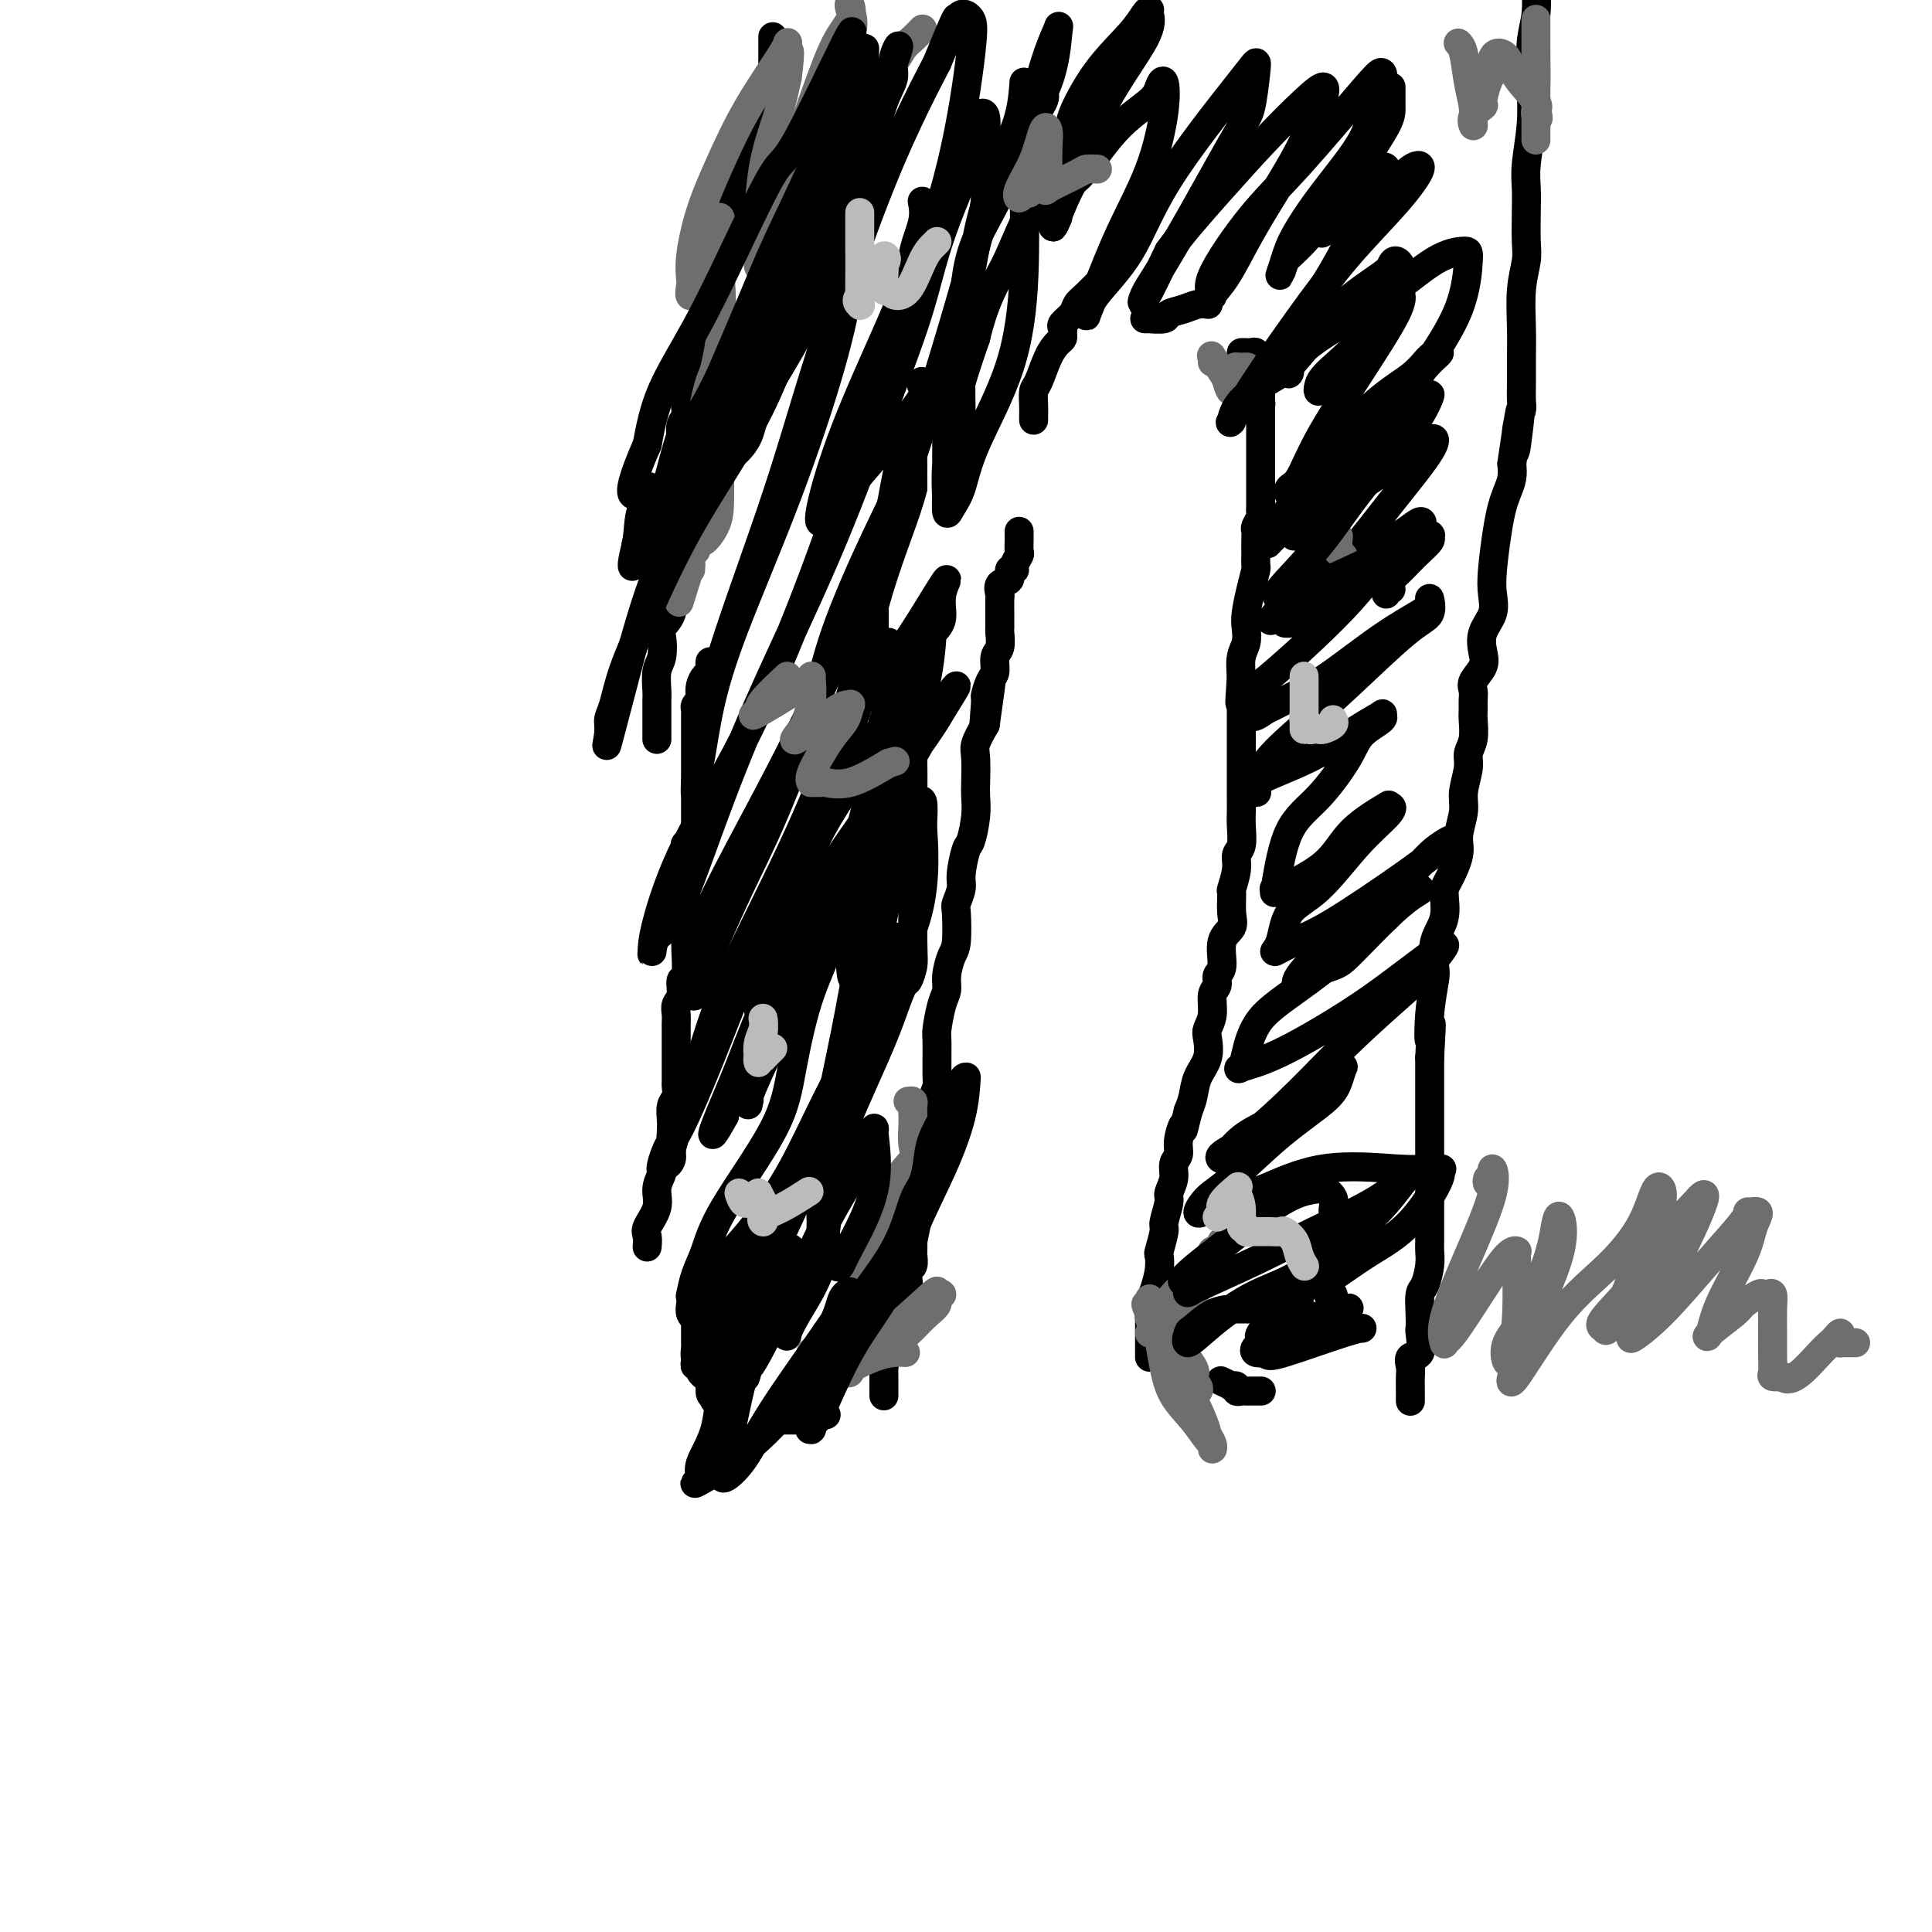 <svg viewBox='0 0 400 400' version='1.1' xmlns='http://www.w3.org/2000/svg' xmlns:xlink='http://www.w3.org/1999/xlink'><g fill='none' stroke='#000000' stroke-width='6' stroke-linecap='round' stroke-linejoin='round'><path d='M160,8c0.000,-0.357 0.000,-0.715 0,0c-0.000,0.715 -0.000,2.501 0,3c0.000,0.499 0.000,-0.290 0,0c-0.000,0.290 -0.001,1.660 0,3c0.001,1.340 0.002,2.649 0,3c-0.002,0.351 -0.008,-0.255 0,0c0.008,0.255 0.031,1.372 0,2c-0.031,0.628 -0.115,0.768 0,1c0.115,0.232 0.430,0.555 0,1c-0.430,0.445 -1.604,1.012 -2,2c-0.396,0.988 -0.014,2.396 0,3c0.014,0.604 -0.339,0.403 -1,1c-0.661,0.597 -1.629,1.993 -2,3c-0.371,1.007 -0.144,1.627 0,2c0.144,0.373 0.207,0.499 0,1c-0.207,0.501 -0.682,1.376 -1,2c-0.318,0.624 -0.477,0.996 -1,2c-0.523,1.004 -1.408,2.640 -2,4c-0.592,1.360 -0.890,2.443 -1,3c-0.110,0.557 -0.031,0.588 0,1c0.031,0.412 0.016,1.206 0,2'/><path d='M150,47c-1.714,4.738 -0.998,3.083 -1,3c-0.002,-0.083 -0.722,1.405 -1,3c-0.278,1.595 -0.113,3.297 0,4c0.113,0.703 0.174,0.406 0,1c-0.174,0.594 -0.581,2.077 -1,3c-0.419,0.923 -0.848,1.285 -1,2c-0.152,0.715 -0.027,1.784 0,2c0.027,0.216 -0.044,-0.419 0,0c0.044,0.419 0.204,1.894 0,3c-0.204,1.106 -0.773,1.843 -1,2c-0.227,0.157 -0.114,-0.266 0,0c0.114,0.266 0.228,1.222 0,2c-0.228,0.778 -0.797,1.377 -1,2c-0.203,0.623 -0.039,1.270 0,2c0.039,0.730 -0.046,1.543 0,2c0.046,0.457 0.224,0.560 0,1c-0.224,0.440 -0.848,1.219 -1,2c-0.152,0.781 0.170,1.565 0,2c-0.170,0.435 -0.830,0.523 -1,1c-0.170,0.477 0.152,1.344 0,2c-0.152,0.656 -0.776,1.102 -1,2c-0.224,0.898 -0.046,2.249 0,3c0.046,0.751 -0.040,0.904 0,1c0.040,0.096 0.207,0.136 0,1c-0.207,0.864 -0.788,2.553 -1,3c-0.212,0.447 -0.057,-0.347 0,0c0.057,0.347 0.015,1.836 0,3c-0.015,1.164 -0.004,2.003 0,3c0.004,0.997 0.001,2.153 0,3c-0.001,0.847 -0.000,1.385 0,2c0.000,0.615 0.000,1.308 0,2'/><path d='M140,109c-1.543,9.737 -0.399,3.081 0,1c0.399,-2.081 0.055,0.415 0,2c-0.055,1.585 0.181,2.261 0,3c-0.181,0.739 -0.779,1.541 -1,2c-0.221,0.459 -0.067,0.574 0,1c0.067,0.426 0.046,1.162 0,2c-0.046,0.838 -0.116,1.779 0,3c0.116,1.221 0.420,2.723 0,4c-0.420,1.277 -1.562,2.328 -2,3c-0.438,0.672 -0.170,0.966 0,2c0.170,1.034 0.242,2.810 0,4c-0.242,1.190 -0.797,1.795 -1,3c-0.203,1.205 -0.054,3.009 0,4c0.054,0.991 0.015,1.168 0,2c-0.015,0.832 -0.004,2.318 0,3c0.004,0.682 0.001,0.561 0,1c-0.001,0.439 -0.000,1.438 0,2c0.000,0.562 0.000,0.687 0,1c-0.000,0.313 -0.000,0.815 0,1c0.000,0.185 0.000,0.053 0,0c-0.000,-0.053 -0.000,-0.026 0,0'/><path d='M147,137c-0.022,0.327 -0.045,0.655 0,1c0.045,0.345 0.157,0.708 0,1c-0.157,0.292 -0.582,0.512 -1,1c-0.418,0.488 -0.830,1.244 -1,2c-0.170,0.756 -0.098,1.512 0,2c0.098,0.488 0.222,0.709 0,1c-0.222,0.291 -0.792,0.651 -1,1c-0.208,0.349 -0.056,0.688 0,1c0.056,0.312 0.015,0.599 0,1c-0.015,0.401 -0.004,0.917 0,1c0.004,0.083 0.001,-0.265 0,0c-0.001,0.265 -0.000,1.145 0,2c0.000,0.855 0.000,1.686 0,2c-0.000,0.314 -0.000,0.111 0,1c0.000,0.889 0.000,2.871 0,4c-0.000,1.129 -0.000,1.405 0,2c0.000,0.595 0.000,1.510 0,2c-0.000,0.490 -0.000,0.554 0,1c0.000,0.446 0.000,1.274 0,2c-0.000,0.726 -0.000,1.349 0,2c0.000,0.651 0.000,1.329 0,2c-0.000,0.671 -0.000,1.335 0,2c0.000,0.665 0.000,1.333 0,2'/><path d='M144,173c-0.917,5.943 -1.710,2.799 -2,2c-0.290,-0.799 -0.078,0.745 0,2c0.078,1.255 0.021,2.219 0,3c-0.021,0.781 -0.006,1.377 0,2c0.006,0.623 0.001,1.272 0,2c-0.001,0.728 -0.000,1.537 0,2c0.000,0.463 -0.000,0.582 0,1c0.000,0.418 0.001,1.136 0,2c-0.001,0.864 -0.004,1.875 0,3c0.004,1.125 0.016,2.364 0,3c-0.016,0.636 -0.061,0.670 0,2c0.061,1.330 0.226,3.956 0,5c-0.226,1.044 -0.845,0.507 -1,1c-0.155,0.493 0.155,2.016 0,3c-0.155,0.984 -0.774,1.429 -1,2c-0.226,0.571 -0.061,1.267 0,2c0.061,0.733 0.016,1.502 0,2c-0.016,0.498 -0.004,0.724 0,1c0.004,0.276 0.001,0.603 0,1c-0.001,0.397 -0.000,0.865 0,1c0.000,0.135 0.000,-0.064 0,0c-0.000,0.064 0.000,0.392 0,1c-0.000,0.608 -0.000,1.496 0,2c0.000,0.504 0.001,0.625 0,1c-0.001,0.375 -0.004,1.006 0,2c0.004,0.994 0.015,2.353 0,3c-0.015,0.647 -0.057,0.582 0,1c0.057,0.418 0.211,1.318 0,2c-0.211,0.682 -0.788,1.145 -1,2c-0.212,0.855 -0.061,2.101 0,3c0.061,0.899 0.030,1.449 0,2'/><path d='M139,234c-0.647,9.896 0.235,4.138 0,3c-0.235,-1.138 -1.587,2.346 -2,4c-0.413,1.654 0.114,1.478 0,2c-0.114,0.522 -0.868,1.741 -1,3c-0.132,1.259 0.357,2.558 0,4c-0.357,1.442 -1.560,3.026 -2,4c-0.440,0.974 -0.119,1.339 0,2c0.119,0.661 0.034,1.617 0,2c-0.034,0.383 -0.017,0.191 0,0'/><path d='M143,270c-0.113,0.726 -0.226,1.452 0,2c0.226,0.548 0.793,0.916 1,1c0.207,0.084 0.056,-0.118 0,0c-0.056,0.118 -0.015,0.556 0,1c0.015,0.444 0.004,0.893 0,1c-0.004,0.107 -0.001,-0.127 0,0c0.001,0.127 -0.001,0.617 0,1c0.001,0.383 0.004,0.661 0,1c-0.004,0.339 -0.015,0.740 0,1c0.015,0.260 0.057,0.381 0,1c-0.057,0.619 -0.212,1.738 0,2c0.212,0.262 0.793,-0.332 1,0c0.207,0.332 0.040,1.591 0,2c-0.040,0.409 0.045,-0.031 0,0c-0.045,0.031 -0.222,0.533 0,1c0.222,0.467 0.843,0.898 1,1c0.157,0.102 -0.150,-0.126 0,0c0.150,0.126 0.757,0.608 1,1c0.243,0.392 0.121,0.696 0,1'/><path d='M147,287c0.559,2.868 -0.042,1.538 0,1c0.042,-0.538 0.728,-0.284 1,0c0.272,0.284 0.129,0.598 0,1c-0.129,0.402 -0.245,0.892 0,1c0.245,0.108 0.849,-0.167 1,0c0.151,0.167 -0.152,0.776 0,1c0.152,0.224 0.758,0.064 1,0c0.242,-0.064 0.121,-0.032 0,0'/><path d='M159,294c0.341,0.000 0.683,0.001 1,0c0.317,-0.001 0.610,-0.003 2,0c1.390,0.003 3.878,0.011 5,0c1.122,-0.011 0.879,-0.041 1,0c0.121,0.041 0.606,0.155 1,0c0.394,-0.155 0.697,-0.577 1,-1'/><path d='M170,293c1.833,-0.167 0.917,-0.083 0,0'/><path d='M183,289c-0.000,-0.375 -0.000,-0.749 0,-1c0.000,-0.251 0.001,-0.377 0,-1c-0.001,-0.623 -0.002,-1.741 0,-2c0.002,-0.259 0.008,0.342 0,0c-0.008,-0.342 -0.030,-1.626 0,-2c0.030,-0.374 0.113,0.163 0,0c-0.113,-0.163 -0.422,-1.026 0,-2c0.422,-0.974 1.576,-2.058 2,-3c0.424,-0.942 0.117,-1.742 0,-2c-0.117,-0.258 -0.043,0.025 0,0c0.043,-0.025 0.054,-0.358 0,-1c-0.054,-0.642 -0.172,-1.593 0,-2c0.172,-0.407 0.633,-0.270 1,-1c0.367,-0.730 0.638,-2.327 1,-3c0.362,-0.673 0.815,-0.422 1,-1c0.185,-0.578 0.102,-1.985 0,-3c-0.102,-1.015 -0.223,-1.637 0,-2c0.223,-0.363 0.792,-0.469 1,-1c0.208,-0.531 0.056,-1.489 0,-2c-0.056,-0.511 -0.016,-0.575 0,-1c0.016,-0.425 0.008,-1.213 0,-2'/><path d='M189,257c1.168,-5.939 1.087,-4.787 1,-5c-0.087,-0.213 -0.181,-1.790 0,-3c0.181,-1.210 0.637,-2.053 1,-3c0.363,-0.947 0.633,-1.997 1,-3c0.367,-1.003 0.831,-1.959 1,-3c0.169,-1.041 0.044,-2.168 0,-3c-0.044,-0.832 -0.008,-1.369 0,-2c0.008,-0.631 -0.012,-1.357 0,-2c0.012,-0.643 0.056,-1.202 0,-2c-0.056,-0.798 -0.212,-1.835 0,-3c0.212,-1.165 0.792,-2.458 1,-3c0.208,-0.542 0.046,-0.333 0,-2c-0.046,-1.667 0.025,-5.211 0,-7c-0.025,-1.789 -0.148,-1.824 0,-3c0.148,-1.176 0.565,-3.494 1,-5c0.435,-1.506 0.887,-2.201 1,-3c0.113,-0.799 -0.114,-1.704 0,-3c0.114,-1.296 0.571,-2.984 1,-4c0.429,-1.016 0.832,-1.361 1,-3c0.168,-1.639 0.101,-4.573 0,-6c-0.101,-1.427 -0.234,-1.349 0,-2c0.234,-0.651 0.837,-2.032 1,-3c0.163,-0.968 -0.114,-1.523 0,-3c0.114,-1.477 0.619,-3.877 1,-5c0.381,-1.123 0.638,-0.969 1,-2c0.362,-1.031 0.827,-3.247 1,-5c0.173,-1.753 0.052,-3.041 0,-4c-0.052,-0.959 -0.034,-1.587 0,-3c0.034,-1.413 0.086,-3.611 0,-5c-0.086,-1.389 -0.310,-1.968 0,-3c0.310,-1.032 1.155,-2.516 2,-4'/><path d='M204,150c2.317,-16.618 0.611,-4.664 0,-1c-0.611,3.664 -0.126,-0.962 0,-3c0.126,-2.038 -0.106,-1.489 0,-2c0.106,-0.511 0.550,-2.081 1,-3c0.450,-0.919 0.905,-1.187 1,-2c0.095,-0.813 -0.171,-2.173 0,-3c0.171,-0.827 0.778,-1.123 1,-2c0.222,-0.877 0.059,-2.337 0,-3c-0.059,-0.663 -0.015,-0.530 0,-1c0.015,-0.470 0.002,-1.545 0,-2c-0.002,-0.455 0.007,-0.292 0,-1c-0.007,-0.708 -0.031,-2.289 0,-3c0.031,-0.711 0.118,-0.554 0,-1c-0.118,-0.446 -0.439,-1.494 0,-2c0.439,-0.506 1.638,-0.468 2,-1c0.362,-0.532 -0.113,-1.633 0,-2c0.113,-0.367 0.815,-0.000 1,0c0.185,0.000 -0.147,-0.367 0,-1c0.147,-0.633 0.771,-1.532 1,-2c0.229,-0.468 0.061,-0.504 0,-1c-0.061,-0.496 -0.016,-1.453 0,-2c0.016,-0.547 0.004,-0.686 0,-1c-0.004,-0.314 -0.001,-0.804 0,-1c0.001,-0.196 0.001,-0.098 0,0'/><path d='M214,87c-0.005,-0.280 -0.010,-0.560 0,-1c0.010,-0.440 0.033,-1.039 0,-2c-0.033,-0.961 -0.124,-2.285 0,-3c0.124,-0.715 0.464,-0.821 1,-2c0.536,-1.179 1.268,-3.429 2,-5c0.732,-1.571 1.462,-2.462 2,-3c0.538,-0.538 0.883,-0.725 1,-1c0.117,-0.275 0.006,-0.640 0,-1c-0.006,-0.360 0.094,-0.714 0,-1c-0.094,-0.286 -0.383,-0.504 0,-1c0.383,-0.496 1.437,-1.271 2,-2c0.563,-0.729 0.633,-1.411 1,-2c0.367,-0.589 1.030,-1.086 2,-2c0.970,-0.914 2.246,-2.245 3,-3c0.754,-0.755 0.986,-0.934 1,-1c0.014,-0.066 -0.188,-0.018 0,0c0.188,0.018 0.768,0.005 1,0c0.232,-0.005 0.116,-0.003 0,0'/><path d='M237,66c0.511,0.007 1.021,0.013 1,0c-0.021,-0.013 -0.575,-0.046 0,0c0.575,0.046 2.277,0.170 3,0c0.723,-0.170 0.467,-0.634 1,-1c0.533,-0.366 1.854,-0.634 3,-1c1.146,-0.366 2.116,-0.829 3,-1c0.884,-0.171 1.681,-0.049 2,0c0.319,0.049 0.159,0.024 0,0'/><path d='M257,73c0.339,-0.008 0.678,-0.016 1,0c0.322,0.016 0.626,0.056 1,0c0.374,-0.056 0.818,-0.209 1,0c0.182,0.209 0.101,0.778 0,1c-0.101,0.222 -0.223,0.096 0,0c0.223,-0.096 0.792,-0.163 1,0c0.208,0.163 0.056,0.555 0,1c-0.056,0.445 -0.015,0.941 0,1c0.015,0.059 0.004,-0.321 0,0c-0.004,0.321 -0.001,1.342 0,2c0.001,0.658 0.000,0.953 0,1c-0.000,0.047 -0.000,-0.152 0,0c0.000,0.152 0.000,0.656 0,1c-0.000,0.344 -0.000,0.527 0,1c0.000,0.473 0.000,1.237 0,2'/><path d='M261,83c0.155,1.517 0.041,0.308 0,0c-0.041,-0.308 -0.011,0.283 0,1c0.011,0.717 0.003,1.559 0,2c-0.003,0.441 -0.001,0.481 0,1c0.001,0.519 0.000,1.518 0,2c-0.000,0.482 -0.000,0.448 0,1c0.000,0.552 0.000,1.691 0,2c-0.000,0.309 -0.000,-0.213 0,0c0.000,0.213 -0.000,1.161 0,2c0.000,0.839 0.000,1.568 0,2c-0.000,0.432 -0.000,0.566 0,1c0.000,0.434 0.000,1.166 0,2c-0.000,0.834 -0.000,1.768 0,2c0.000,0.232 0.001,-0.237 0,0c-0.001,0.237 -0.004,1.181 0,2c0.004,0.819 0.015,1.514 0,2c-0.015,0.486 -0.057,0.763 0,1c0.057,0.237 0.211,0.435 0,1c-0.211,0.565 -0.789,1.498 -1,2c-0.211,0.502 -0.057,0.573 0,1c0.057,0.427 0.016,1.212 0,2c-0.016,0.788 -0.007,1.581 0,2c0.007,0.419 0.012,0.465 0,1c-0.012,0.535 -0.042,1.560 0,2c0.042,0.440 0.156,0.295 0,1c-0.156,0.705 -0.581,2.260 -1,4c-0.419,1.740 -0.830,3.665 -1,5c-0.170,1.335 -0.097,2.079 0,3c0.097,0.921 0.218,2.017 0,3c-0.218,0.983 -0.777,1.852 -1,3c-0.223,1.148 -0.112,2.574 0,4'/><path d='M257,140c-0.619,9.381 -0.166,4.334 0,3c0.166,-1.334 0.044,1.045 0,2c-0.044,0.955 -0.012,0.487 0,1c0.012,0.513 0.003,2.007 0,3c-0.003,0.993 -0.001,1.487 0,2c0.001,0.513 0.000,1.047 0,2c-0.000,0.953 -0.000,2.326 0,4c0.000,1.674 0.001,3.649 0,5c-0.001,1.351 -0.004,2.077 0,3c0.004,0.923 0.016,2.045 0,3c-0.016,0.955 -0.061,1.745 0,3c0.061,1.255 0.227,2.974 0,4c-0.227,1.026 -0.846,1.359 -1,2c-0.154,0.641 0.157,1.589 0,3c-0.157,1.411 -0.782,3.285 -1,4c-0.218,0.715 -0.029,0.272 0,1c0.029,0.728 -0.101,2.628 0,4c0.101,1.372 0.435,2.216 0,3c-0.435,0.784 -1.637,1.507 -2,3c-0.363,1.493 0.114,3.757 0,5c-0.114,1.243 -0.819,1.464 -1,2c-0.181,0.536 0.161,1.388 0,2c-0.161,0.612 -0.826,0.985 -1,2c-0.174,1.015 0.143,2.672 0,4c-0.143,1.328 -0.745,2.326 -1,3c-0.255,0.674 -0.162,1.023 0,2c0.162,0.977 0.394,2.581 0,4c-0.394,1.419 -1.414,2.651 -2,4c-0.586,1.349 -0.739,2.814 -1,4c-0.261,1.186 -0.631,2.093 -1,3'/><path d='M246,230c-1.553,6.419 -0.937,3.466 -1,3c-0.063,-0.466 -0.806,1.556 -1,3c-0.194,1.444 0.159,2.310 0,3c-0.159,0.690 -0.831,1.204 -1,2c-0.169,0.796 0.166,1.873 0,3c-0.166,1.127 -0.833,2.302 -1,3c-0.167,0.698 0.165,0.917 0,2c-0.165,1.083 -0.828,3.030 -1,4c-0.172,0.970 0.147,0.962 0,2c-0.147,1.038 -0.761,3.122 -1,4c-0.239,0.878 -0.102,0.550 0,1c0.102,0.450 0.171,1.678 0,3c-0.171,1.322 -0.582,2.738 -1,4c-0.418,1.262 -0.844,2.369 -1,3c-0.156,0.631 -0.042,0.788 0,1c0.042,0.212 0.011,0.481 0,1c-0.011,0.519 -0.003,1.287 0,2c0.003,0.713 0.001,1.372 0,2c-0.001,0.628 -0.000,1.226 0,2c0.000,0.774 0.000,1.723 0,2c-0.000,0.277 -0.000,-0.118 0,0c0.000,0.118 0.000,0.748 0,1c-0.000,0.252 -0.000,0.126 0,0'/><path d='M253,286c-0.235,-0.111 -0.470,-0.222 0,0c0.470,0.222 1.646,0.777 2,1c0.354,0.223 -0.114,0.112 0,0c0.114,-0.112 0.809,-0.226 1,0c0.191,0.226 -0.122,0.793 0,1c0.122,0.207 0.677,0.056 1,0c0.323,-0.056 0.412,-0.015 1,0c0.588,0.015 1.673,0.004 2,0c0.327,-0.004 -0.104,-0.001 0,0c0.104,0.001 0.744,0.000 1,0c0.256,-0.000 0.128,-0.000 0,0'/><path d='M292,290c0.000,0.104 0.001,0.208 0,0c-0.001,-0.208 -0.002,-0.729 0,-1c0.002,-0.271 0.008,-0.293 0,-1c-0.008,-0.707 -0.030,-2.099 0,-3c0.030,-0.901 0.113,-1.311 0,-2c-0.113,-0.689 -0.422,-1.656 0,-2c0.422,-0.344 1.577,-0.064 2,-1c0.423,-0.936 0.116,-3.088 0,-4c-0.116,-0.912 -0.041,-0.582 0,-1c0.041,-0.418 0.050,-1.582 0,-3c-0.050,-1.418 -0.157,-3.089 0,-4c0.157,-0.911 0.578,-1.063 1,-2c0.422,-0.937 0.845,-2.659 1,-4c0.155,-1.341 0.041,-2.299 0,-3c-0.041,-0.701 -0.011,-1.143 0,-2c0.011,-0.857 0.003,-2.129 0,-3c-0.003,-0.871 -0.001,-1.339 0,-2c0.001,-0.661 0.000,-1.513 0,-3c-0.000,-1.487 -0.000,-3.609 0,-5c0.000,-1.391 0.000,-2.049 0,-3c-0.000,-0.951 -0.000,-2.193 0,-4c0.000,-1.807 0.000,-4.179 0,-6c-0.000,-1.821 -0.000,-3.092 0,-5c0.000,-1.908 0.000,-4.454 0,-7'/><path d='M296,219c0.634,-11.692 0.220,-5.421 0,-4c-0.220,1.421 -0.248,-2.008 0,-5c0.248,-2.992 0.770,-5.547 1,-7c0.230,-1.453 0.168,-1.804 0,-3c-0.168,-1.196 -0.444,-3.236 0,-5c0.444,-1.764 1.606,-3.250 2,-5c0.394,-1.750 0.019,-3.763 0,-5c-0.019,-1.237 0.320,-1.697 1,-3c0.680,-1.303 1.703,-3.448 2,-5c0.297,-1.552 -0.132,-2.512 0,-4c0.132,-1.488 0.824,-3.502 1,-5c0.176,-1.498 -0.163,-2.478 0,-4c0.163,-1.522 0.828,-3.587 1,-5c0.172,-1.413 -0.150,-2.174 0,-3c0.150,-0.826 0.773,-1.716 1,-3c0.227,-1.284 0.059,-2.962 0,-4c-0.059,-1.038 -0.008,-1.436 0,-2c0.008,-0.564 -0.025,-1.294 0,-2c0.025,-0.706 0.110,-1.388 0,-2c-0.110,-0.612 -0.414,-1.153 0,-2c0.414,-0.847 1.547,-2.000 2,-3c0.453,-1.000 0.226,-1.845 0,-3c-0.226,-1.155 -0.450,-2.619 0,-4c0.450,-1.381 1.574,-2.680 2,-4c0.426,-1.320 0.156,-2.660 0,-4c-0.156,-1.340 -0.196,-2.680 0,-5c0.196,-2.320 0.627,-5.622 1,-8c0.373,-2.378 0.688,-3.833 1,-5c0.312,-1.167 0.623,-2.045 1,-3c0.377,-0.955 0.822,-1.987 1,-3c0.178,-1.013 0.089,-2.006 0,-3'/><path d='M313,96c2.873,-19.812 1.554,-7.842 1,-4c-0.554,3.842 -0.345,-0.446 0,-3c0.345,-2.554 0.825,-3.376 1,-4c0.175,-0.624 0.046,-1.050 0,-2c-0.046,-0.950 -0.009,-2.425 0,-4c0.009,-1.575 -0.012,-3.252 0,-5c0.012,-1.748 0.056,-3.569 0,-6c-0.056,-2.431 -0.211,-5.472 0,-8c0.211,-2.528 0.788,-4.542 1,-6c0.212,-1.458 0.061,-2.358 0,-4c-0.061,-1.642 -0.030,-4.024 0,-6c0.030,-1.976 0.060,-3.546 0,-5c-0.060,-1.454 -0.208,-2.791 0,-5c0.208,-2.209 0.774,-5.288 1,-8c0.226,-2.712 0.112,-5.057 0,-8c-0.112,-2.943 -0.222,-6.485 0,-9c0.222,-2.515 0.778,-4.004 1,-6c0.222,-1.996 0.111,-4.498 0,-7'/></g>
<g fill='none' stroke='#6D6E70' stroke-width='6' stroke-linecap='round' stroke-linejoin='round'><path d='M191,6c-0.658,0.690 -1.315,1.379 -2,2c-0.685,0.621 -1.397,1.173 -2,2c-0.603,0.827 -1.096,1.927 -2,3c-0.904,1.073 -2.219,2.117 -3,3c-0.781,0.883 -1.029,1.604 -2,3c-0.971,1.396 -2.665,3.468 -4,5c-1.335,1.532 -2.310,2.526 -3,4c-0.690,1.474 -1.095,3.428 -2,5c-0.905,1.572 -2.310,2.762 -3,4c-0.690,1.238 -0.664,2.526 -1,4c-0.336,1.474 -1.034,3.135 -2,5c-0.966,1.865 -2.199,3.933 -3,6c-0.801,2.067 -1.169,4.132 -2,6c-0.831,1.868 -2.124,3.539 -3,6c-0.876,2.461 -1.334,5.711 -2,8c-0.666,2.289 -1.541,3.616 -2,5c-0.459,1.384 -0.503,2.826 -1,5c-0.497,2.174 -1.446,5.079 -2,7c-0.554,1.921 -0.712,2.859 -1,4c-0.288,1.141 -0.704,2.484 -1,4c-0.296,1.516 -0.471,3.205 -1,5c-0.529,1.795 -1.414,3.696 -2,5c-0.586,1.304 -0.875,2.012 -1,3c-0.125,0.988 -0.086,2.257 0,3c0.086,0.743 0.219,0.960 0,1c-0.219,0.040 -0.791,-0.097 -1,0c-0.209,0.097 -0.056,0.428 0,1c0.056,0.572 0.015,1.385 0,2c-0.015,0.615 -0.004,1.033 0,1c0.004,-0.033 0.002,-0.516 0,-1'/><path d='M143,117c-4.167,13.333 -2.083,6.667 0,0'/><path d='M175,9c0.429,-1.127 0.857,-2.254 0,0c-0.857,2.254 -3.000,7.888 -5,13c-2.000,5.112 -3.857,9.701 -5,13c-1.143,3.299 -1.573,5.309 -2,7c-0.427,1.691 -0.851,3.063 -1,4c-0.149,0.937 -0.021,1.439 0,1c0.021,-0.439 -0.063,-1.818 0,-3c0.063,-1.182 0.273,-2.167 1,-5c0.727,-2.833 1.971,-7.513 3,-11c1.029,-3.487 1.844,-5.781 3,-9c1.156,-3.219 2.655,-7.362 4,-10c1.345,-2.638 2.536,-3.770 3,-5c0.464,-1.230 0.200,-2.556 0,-3c-0.200,-0.444 -0.337,-0.004 0,1c0.337,1.004 1.148,2.573 0,6c-1.148,3.427 -4.255,8.712 -8,16c-3.745,7.288 -8.128,16.579 -10,22c-1.872,5.421 -1.232,6.972 -1,8c0.232,1.028 0.058,1.534 0,1c-0.058,-0.534 0.001,-2.107 0,-3c-0.001,-0.893 -0.062,-1.105 0,-4c0.062,-2.895 0.248,-8.472 1,-13c0.752,-4.528 2.072,-8.008 3,-11c0.928,-2.992 1.464,-5.496 2,-8'/><path d='M163,16c0.926,-7.043 0.241,-5.649 0,-5c-0.241,0.649 -0.038,0.554 0,0c0.038,-0.554 -0.090,-1.566 0,-2c0.090,-0.434 0.399,-0.290 -1,2c-1.399,2.290 -4.504,6.727 -7,11c-2.496,4.273 -4.381,8.382 -6,12c-1.619,3.618 -2.972,6.746 -4,10c-1.028,3.254 -1.733,6.636 -2,9c-0.267,2.364 -0.097,3.712 0,5c0.097,1.288 0.120,2.516 0,3c-0.120,0.484 -0.382,0.225 0,-2c0.382,-2.225 1.408,-6.417 2,-8c0.592,-1.583 0.751,-0.558 1,-1c0.249,-0.442 0.589,-2.350 1,-3c0.411,-0.650 0.894,-0.041 1,0c0.106,0.041 -0.164,-0.486 0,-1c0.164,-0.514 0.762,-1.014 1,-1c0.238,0.014 0.116,0.542 0,2c-0.116,1.458 -0.227,3.844 0,8c0.227,4.156 0.792,10.080 0,16c-0.792,5.920 -2.941,11.834 -4,16c-1.059,4.166 -1.030,6.583 -1,9'/><path d='M144,96c-0.764,4.214 -0.173,2.247 0,1c0.173,-1.247 -0.073,-1.776 0,-3c0.073,-1.224 0.464,-3.143 1,-6c0.536,-2.857 1.215,-6.653 2,-9c0.785,-2.347 1.675,-3.244 2,-4c0.325,-0.756 0.087,-1.369 0,-1c-0.087,0.369 -0.021,1.720 0,5c0.021,3.280 -0.002,8.489 0,13c0.002,4.511 0.031,8.324 0,11c-0.031,2.676 -0.121,4.214 -1,6c-0.879,1.786 -2.547,3.820 -3,3c-0.453,-0.820 0.309,-4.493 1,-8c0.691,-3.507 1.309,-6.849 2,-10c0.691,-3.151 1.453,-6.113 2,-8c0.547,-1.887 0.878,-2.700 1,-3c0.122,-0.300 0.035,-0.086 0,0c-0.035,0.086 -0.017,0.043 0,0'/><path d='M188,228c0.422,-0.061 0.844,-0.123 1,0c0.156,0.123 0.045,0.430 0,1c-0.045,0.570 -0.023,1.404 0,2c0.023,0.596 0.046,0.955 0,2c-0.046,1.045 -0.162,2.775 0,4c0.162,1.225 0.603,1.946 0,3c-0.603,1.054 -2.249,2.443 -3,4c-0.751,1.557 -0.606,3.283 -1,5c-0.394,1.717 -1.327,3.425 -2,5c-0.673,1.575 -1.087,3.017 -2,5c-0.913,1.983 -2.324,4.508 -3,6c-0.676,1.492 -0.616,1.953 -1,3c-0.384,1.047 -1.214,2.681 -2,4c-0.786,1.319 -1.530,2.325 -2,3c-0.470,0.675 -0.666,1.021 -1,1c-0.334,-0.021 -0.807,-0.408 -1,0c-0.193,0.408 -0.107,1.612 0,2c0.107,0.388 0.235,-0.039 0,0c-0.235,0.039 -0.834,0.546 -1,1c-0.166,0.454 0.099,0.857 0,1c-0.099,0.143 -0.563,0.028 -1,0c-0.437,-0.028 -0.849,0.031 -1,0c-0.151,-0.031 -0.043,-0.152 0,0c0.043,0.152 0.022,0.576 0,1'/><path d='M168,281c-2.980,6.333 0.071,1.667 2,0c1.929,-1.667 2.736,-0.335 5,0c2.264,0.335 5.985,-0.327 9,-2c3.015,-1.673 5.325,-4.355 7,-6c1.675,-1.645 2.715,-2.251 3,-3c0.285,-0.749 -0.184,-1.641 0,-2c0.184,-0.359 1.021,-0.186 1,0c-0.021,0.186 -0.898,0.386 -1,0c-0.102,-0.386 0.573,-1.357 -1,0c-1.573,1.357 -5.392,5.041 -8,7c-2.608,1.959 -4.004,2.193 -5,3c-0.996,0.807 -1.590,2.189 -2,3c-0.410,0.811 -0.635,1.053 -1,1c-0.365,-0.053 -0.869,-0.400 -1,0c-0.131,0.400 0.110,1.547 0,2c-0.110,0.453 -0.571,0.213 -1,0c-0.429,-0.213 -0.826,-0.397 -1,-1c-0.174,-0.603 -0.124,-1.624 0,-3c0.124,-1.376 0.321,-3.107 1,-5c0.679,-1.893 1.839,-3.946 3,-6'/><path d='M178,269c1.178,-2.837 2.122,-4.429 3,-6c0.878,-1.571 1.690,-3.121 2,-4c0.310,-0.879 0.120,-1.085 0,-1c-0.120,0.085 -0.168,0.463 0,1c0.168,0.537 0.553,1.233 0,3c-0.553,1.767 -2.043,4.603 -3,7c-0.957,2.397 -1.381,4.353 -2,6c-0.619,1.647 -1.434,2.985 -2,4c-0.566,1.015 -0.884,1.705 -1,2c-0.116,0.295 -0.031,0.193 0,0c0.031,-0.193 0.007,-0.478 0,-1c-0.007,-0.522 0.004,-1.281 0,-2c-0.004,-0.719 -0.023,-1.396 0,-2c0.023,-0.604 0.087,-1.133 0,-1c-0.087,0.133 -0.325,0.929 -1,2c-0.675,1.071 -1.789,2.417 -3,4c-1.211,1.583 -2.521,3.404 -3,4c-0.479,0.596 -0.129,-0.032 0,0c0.129,0.032 0.037,0.723 0,1c-0.037,0.277 -0.018,0.138 0,0'/><path d='M168,286c-0.914,1.834 0.301,1.419 3,0c2.699,-1.419 6.880,-3.844 10,-5c3.120,-1.156 5.177,-1.045 6,-1c0.823,0.045 0.411,0.022 0,0'/><path d='M302,9c-0.091,-0.079 -0.182,-0.159 0,0c0.182,0.159 0.638,0.556 1,2c0.362,1.444 0.631,3.937 1,6c0.369,2.063 0.839,3.698 1,5c0.161,1.302 0.014,2.272 0,3c-0.014,0.728 0.104,1.215 0,1c-0.104,-0.215 -0.431,-1.131 0,-2c0.431,-0.869 1.618,-1.690 2,-2c0.382,-0.310 -0.042,-0.110 0,-1c0.042,-0.890 0.549,-2.869 1,-4c0.451,-1.131 0.845,-1.412 1,-2c0.155,-0.588 0.069,-1.482 0,-2c-0.069,-0.518 -0.123,-0.662 0,-1c0.123,-0.338 0.421,-0.872 1,-1c0.579,-0.128 1.437,0.151 2,1c0.563,0.849 0.831,2.269 2,4c1.169,1.731 3.238,3.774 4,5c0.762,1.226 0.218,1.636 0,2c-0.218,0.364 -0.109,0.682 0,1'/><path d='M318,24c0.928,1.553 0.249,-0.563 0,-2c-0.249,-1.437 -0.067,-2.194 0,-4c0.067,-1.806 0.018,-4.660 0,-7c-0.018,-2.340 -0.005,-4.165 0,-5c0.005,-0.835 0.001,-0.680 0,-1c-0.001,-0.320 -0.000,-1.116 0,-1c0.000,0.116 0.000,1.145 0,2c-0.000,0.855 -0.000,1.536 0,4c0.000,2.464 0.000,6.712 0,10c-0.000,3.288 -0.000,5.616 0,7c0.000,1.384 0.000,1.824 0,2c-0.000,0.176 -0.000,0.088 0,0'/><path d='M251,75c0.054,-0.342 0.108,-0.685 0,-1c-0.108,-0.315 -0.379,-0.604 0,0c0.379,0.604 1.408,2.101 2,3c0.592,0.899 0.747,1.201 1,2c0.253,0.799 0.604,2.095 1,2c0.396,-0.095 0.836,-1.581 1,-2c0.164,-0.419 0.051,0.227 0,0c-0.051,-0.227 -0.041,-1.329 0,-2c0.041,-0.671 0.114,-0.912 0,-1c-0.114,-0.088 -0.415,-0.024 0,0c0.415,0.024 1.547,0.007 2,0c0.453,-0.007 0.226,-0.003 0,0'/><path d='M238,276c0.925,-1.266 1.850,-2.531 2,-3c0.150,-0.469 -0.474,-0.140 0,-1c0.474,-0.860 2.046,-2.908 3,-4c0.954,-1.092 1.289,-1.227 2,-2c0.711,-0.773 1.797,-2.183 3,-3c1.203,-0.817 2.521,-1.040 3,-1c0.479,0.040 0.118,0.342 0,0c-0.118,-0.342 0.008,-1.327 0,-2c-0.008,-0.673 -0.148,-1.032 0,-1c0.148,0.032 0.584,0.455 1,0c0.416,-0.455 0.812,-1.789 1,-2c0.188,-0.211 0.170,0.699 0,1c-0.170,0.301 -0.491,-0.008 -1,1c-0.509,1.008 -1.208,3.331 -2,5c-0.792,1.669 -1.679,2.682 -3,4c-1.321,1.318 -3.076,2.941 -4,4c-0.924,1.059 -1.018,1.554 -1,2c0.018,0.446 0.148,0.842 0,1c-0.148,0.158 -0.574,0.079 -1,0'/><path d='M241,275c-2.083,2.624 -1.290,0.183 -1,-1c0.290,-1.183 0.078,-1.109 0,-1c-0.078,0.109 -0.022,0.253 0,0c0.022,-0.253 0.008,-0.901 0,-1c-0.008,-0.099 -0.012,0.353 0,1c0.012,0.647 0.040,1.491 0,2c-0.040,0.509 -0.148,0.683 0,2c0.148,1.317 0.551,3.777 1,6c0.449,2.223 0.943,4.208 2,6c1.057,1.792 2.676,3.392 4,5c1.324,1.608 2.351,3.223 3,4c0.649,0.777 0.920,0.716 1,1c0.080,0.284 -0.029,0.914 0,1c0.029,0.086 0.198,-0.371 0,-1c-0.198,-0.629 -0.763,-1.431 -1,-2c-0.237,-0.569 -0.144,-0.905 -1,-3c-0.856,-2.095 -2.659,-5.951 -4,-8c-1.341,-2.049 -2.219,-2.293 -3,-4c-0.781,-1.707 -1.463,-4.876 -2,-6c-0.537,-1.124 -0.928,-0.202 -1,0c-0.072,0.202 0.177,-0.316 0,-1c-0.177,-0.684 -0.779,-1.534 -1,-2c-0.221,-0.466 -0.059,-0.548 0,-1c0.059,-0.452 0.016,-1.276 0,-2c-0.016,-0.724 -0.005,-1.350 0,-1c0.005,0.350 0.002,1.675 0,3'/><path d='M238,272c-1.750,-4.009 -0.126,-1.033 1,1c1.126,2.033 1.753,3.123 3,5c1.247,1.877 3.115,4.539 4,6c0.885,1.461 0.786,1.719 1,2c0.214,0.281 0.740,0.584 1,1c0.260,0.416 0.253,0.945 0,1c-0.253,0.055 -0.751,-0.364 -1,-1c-0.249,-0.636 -0.249,-1.488 0,-2c0.249,-0.512 0.747,-0.684 0,-2c-0.747,-1.316 -2.740,-3.777 -4,-6c-1.260,-2.223 -1.789,-4.206 -2,-5c-0.211,-0.794 -0.106,-0.397 0,0'/><path d='M308,244c-0.111,0.414 -0.222,0.827 0,1c0.222,0.173 0.778,0.104 1,0c0.222,-0.104 0.111,-0.244 0,-1c-0.111,-0.756 -0.222,-2.128 0,-2c0.222,0.128 0.777,1.758 0,5c-0.777,3.242 -2.885,8.098 -5,13c-2.115,4.902 -4.237,9.850 -5,13c-0.763,3.150 -0.167,4.500 0,5c0.167,0.500 -0.095,0.148 0,0c0.095,-0.148 0.547,-0.092 2,-2c1.453,-1.908 3.906,-5.781 6,-9c2.094,-3.219 3.830,-5.785 5,-7c1.170,-1.215 1.775,-1.080 2,-1c0.225,0.080 0.072,0.105 0,0c-0.072,-0.105 -0.061,-0.341 0,2c0.061,2.341 0.172,7.257 0,11c-0.172,3.743 -0.626,6.312 -1,8c-0.374,1.688 -0.667,2.494 -1,2c-0.333,-0.494 -0.705,-2.287 0,-4c0.705,-1.713 2.487,-3.347 4,-6c1.513,-2.653 2.756,-6.327 4,-10'/><path d='M320,262c1.493,-4.407 1.724,-6.426 2,-8c0.276,-1.574 0.595,-2.704 1,-2c0.405,0.704 0.894,3.244 0,7c-0.894,3.756 -3.171,8.730 -5,13c-1.829,4.270 -3.211,7.835 -4,10c-0.789,2.165 -0.986,2.929 -1,3c-0.014,0.071 0.156,-0.550 0,0c-0.156,0.550 -0.639,2.271 1,0c1.639,-2.271 5.399,-8.535 9,-13c3.601,-4.465 7.044,-7.133 10,-10c2.956,-2.867 5.425,-5.935 7,-9c1.575,-3.065 2.258,-6.127 3,-7c0.742,-0.873 1.545,0.442 1,3c-0.545,2.558 -2.439,6.358 -4,10c-1.561,3.642 -2.790,7.126 -4,10c-1.210,2.874 -2.400,5.137 -3,6c-0.600,0.863 -0.609,0.326 -1,0c-0.391,-0.326 -1.162,-0.441 0,-2c1.162,-1.559 4.259,-4.561 7,-8c2.741,-3.439 5.126,-7.313 7,-10c1.874,-2.687 3.235,-4.185 4,-5c0.765,-0.815 0.933,-0.947 1,-1c0.067,-0.053 0.034,-0.026 0,0'/><path d='M351,249c3.137,-3.848 1.980,-0.467 0,4c-1.980,4.467 -4.784,10.022 -7,14c-2.216,3.978 -3.845,6.381 -5,8c-1.155,1.619 -1.836,2.454 -1,2c0.836,-0.454 3.188,-2.198 6,-5c2.812,-2.802 6.082,-6.662 9,-10c2.918,-3.338 5.483,-6.155 7,-8c1.517,-1.845 1.987,-2.719 2,-3c0.013,-0.281 -0.430,0.030 0,0c0.430,-0.030 1.735,-0.400 2,0c0.265,0.400 -0.508,1.571 -1,3c-0.492,1.429 -0.703,3.115 -2,6c-1.297,2.885 -3.681,6.967 -5,10c-1.319,3.033 -1.572,5.015 -2,6c-0.428,0.985 -1.029,0.971 0,0c1.029,-0.971 3.690,-2.901 5,-4c1.310,-1.099 1.269,-1.368 2,-2c0.731,-0.632 2.234,-1.626 3,-2c0.766,-0.374 0.794,-0.128 1,0c0.206,0.128 0.591,0.138 1,0c0.409,-0.138 0.842,-0.423 1,0c0.158,0.423 0.041,1.553 0,3c-0.041,1.447 -0.005,3.211 0,5c0.005,1.789 -0.019,3.603 0,5c0.019,1.397 0.082,2.376 0,3c-0.082,0.624 -0.309,0.893 0,1c0.309,0.107 1.155,0.054 2,0'/><path d='M369,285c1.725,1.895 5.036,-1.868 7,-4c1.964,-2.132 2.579,-2.634 3,-3c0.421,-0.366 0.648,-0.595 1,-1c0.352,-0.405 0.828,-0.984 1,-1c0.172,-0.016 0.039,0.532 0,1c-0.039,0.468 0.014,0.858 0,1c-0.014,0.142 -0.097,0.038 0,0c0.097,-0.038 0.372,-0.010 1,0c0.628,0.010 1.608,0.003 2,0c0.392,-0.003 0.196,-0.001 0,0'/></g>
<g fill='none' stroke='#000000' stroke-width='6' stroke-linecap='round' stroke-linejoin='round'><path d='M179,10c0.016,-0.027 0.033,-0.054 0,1c-0.033,1.054 -0.114,3.190 -1,6c-0.886,2.810 -2.575,6.296 -4,10c-1.425,3.704 -2.584,7.627 -4,11c-1.416,3.373 -3.087,6.196 -5,10c-1.913,3.804 -4.067,8.587 -6,13c-1.933,4.413 -3.643,8.454 -5,13c-1.357,4.546 -2.359,9.595 -3,13c-0.641,3.405 -0.922,5.164 -1,6c-0.078,0.836 0.045,0.747 0,1c-0.045,0.253 -0.258,0.848 0,1c0.258,0.152 0.987,-0.137 2,-1c1.013,-0.863 2.311,-2.299 3,-4c0.689,-1.701 0.768,-3.668 3,-8c2.232,-4.332 6.618,-11.029 9,-16c2.382,-4.971 2.762,-8.216 4,-12c1.238,-3.784 3.335,-8.107 5,-12c1.665,-3.893 2.898,-7.356 4,-11c1.102,-3.644 2.074,-7.468 3,-10c0.926,-2.532 1.805,-3.771 2,-5c0.195,-1.229 -0.294,-2.446 0,-4c0.294,-1.554 1.370,-3.444 1,-2c-0.370,1.444 -2.185,6.222 -4,11'/><path d='M182,21c-1.131,2.847 -2.458,5.466 -4,9c-1.542,3.534 -3.299,7.984 -5,12c-1.701,4.016 -3.347,7.597 -5,11c-1.653,3.403 -3.312,6.628 -5,10c-1.688,3.372 -3.404,6.891 -5,10c-1.596,3.109 -3.072,5.806 -4,8c-0.928,2.194 -1.309,3.884 -2,5c-0.691,1.116 -1.693,1.659 -2,2c-0.307,0.341 0.083,0.481 0,1c-0.083,0.519 -0.637,1.417 0,1c0.637,-0.417 2.465,-2.148 4,-5c1.535,-2.852 2.775,-6.826 4,-11c1.225,-4.174 2.433,-8.549 4,-13c1.567,-4.451 3.492,-8.980 5,-14c1.508,-5.020 2.599,-10.532 4,-15c1.401,-4.468 3.113,-7.892 4,-11c0.887,-3.108 0.949,-5.899 1,-8c0.051,-2.101 0.089,-3.510 0,-4c-0.089,-0.490 -0.307,-0.060 0,-1c0.307,-0.940 1.138,-3.251 -1,1c-2.138,4.251 -7.244,15.063 -10,20c-2.756,4.937 -3.161,4.000 -5,7c-1.839,3.000 -5.111,9.938 -8,16c-2.889,6.062 -5.393,11.247 -8,16c-2.607,4.753 -5.316,9.072 -7,13c-1.684,3.928 -2.342,7.464 -3,11'/><path d='M134,92c-6.449,14.714 -1.570,9.998 0,9c1.570,-0.998 -0.167,1.722 -1,4c-0.833,2.278 -0.760,4.115 -1,6c-0.240,1.885 -0.792,3.818 -1,5c-0.208,1.182 -0.070,1.613 0,1c0.070,-0.613 0.073,-2.270 1,-4c0.927,-1.730 2.779,-3.534 4,-5c1.221,-1.466 1.811,-2.595 3,-5c1.189,-2.405 2.977,-6.087 5,-10c2.023,-3.913 4.281,-8.057 6,-12c1.719,-3.943 2.898,-7.683 5,-13c2.102,-5.317 5.127,-12.209 7,-17c1.873,-4.791 2.596,-7.481 4,-11c1.404,-3.519 3.491,-7.866 5,-11c1.509,-3.134 2.440,-5.055 3,-7c0.560,-1.945 0.750,-3.916 1,-5c0.250,-1.084 0.562,-1.283 1,-2c0.438,-0.717 1.003,-1.951 1,-2c-0.003,-0.049 -0.575,1.089 -1,2c-0.425,0.911 -0.702,1.595 -2,5c-1.298,3.405 -3.616,9.531 -6,15c-2.384,5.469 -4.834,10.280 -7,15c-2.166,4.720 -4.047,9.349 -6,14c-1.953,4.651 -3.976,9.326 -6,14'/><path d='M149,78c-5.766,11.897 -6.182,9.139 -7,10c-0.818,0.861 -2.038,5.343 -3,9c-0.962,3.657 -1.666,6.491 -3,9c-1.334,2.509 -3.298,4.694 -4,6c-0.702,1.306 -0.140,1.733 0,2c0.140,0.267 -0.140,0.375 0,1c0.140,0.625 0.700,1.769 2,1c1.300,-0.769 3.339,-3.449 6,-7c2.661,-3.551 5.942,-7.972 9,-13c3.058,-5.028 5.891,-10.662 9,-16c3.109,-5.338 6.493,-10.378 9,-16c2.507,-5.622 4.136,-11.824 6,-17c1.864,-5.176 3.963,-9.325 5,-12c1.037,-2.675 1.011,-3.875 1,-5c-0.011,-1.125 -0.007,-2.175 0,-3c0.007,-0.825 0.018,-1.424 0,0c-0.018,1.424 -0.065,4.873 -2,10c-1.935,5.127 -5.758,11.934 -9,20c-3.242,8.066 -5.905,17.393 -10,26c-4.095,8.607 -9.623,16.494 -14,24c-4.377,7.506 -7.603,14.631 -10,20c-2.397,5.369 -3.967,8.984 -5,12c-1.033,3.016 -1.531,5.435 -2,7c-0.469,1.565 -0.909,2.275 -1,3c-0.091,0.725 0.168,1.464 0,3c-0.168,1.536 -0.762,3.867 0,1c0.762,-2.867 2.881,-10.934 5,-19'/><path d='M131,134c1.695,-5.968 3.432,-11.887 6,-18c2.568,-6.113 5.967,-12.418 9,-20c3.033,-7.582 5.702,-16.440 9,-25c3.298,-8.560 7.227,-16.822 10,-23c2.773,-6.178 4.389,-10.273 6,-14c1.611,-3.727 3.216,-7.084 4,-9c0.784,-1.916 0.748,-2.389 1,-3c0.252,-0.611 0.792,-1.360 1,1c0.208,2.360 0.083,7.829 0,14c-0.083,6.171 -0.123,13.044 -1,20c-0.877,6.956 -2.592,13.995 -5,22c-2.408,8.005 -5.511,16.975 -9,26c-3.489,9.025 -7.366,18.103 -10,25c-2.634,6.897 -4.026,11.612 -5,16c-0.974,4.388 -1.529,8.448 -2,11c-0.471,2.552 -0.859,3.597 -1,5c-0.141,1.403 -0.034,3.165 0,2c0.034,-1.165 -0.006,-5.258 1,-11c1.006,-5.742 3.058,-13.133 6,-22c2.942,-8.867 6.775,-19.210 10,-29c3.225,-9.790 5.844,-19.026 9,-29c3.156,-9.974 6.850,-20.685 10,-29c3.150,-8.315 5.757,-14.233 8,-19c2.243,-4.767 4.121,-8.384 6,-12'/><path d='M194,13c4.588,-11.254 4.058,-9.389 4,-9c-0.058,0.389 0.356,-0.697 1,-1c0.644,-0.303 1.519,0.178 2,1c0.481,0.822 0.568,1.987 0,7c-0.568,5.013 -1.791,13.874 -4,23c-2.209,9.126 -5.405,18.515 -9,29c-3.595,10.485 -7.590,22.064 -11,32c-3.410,9.936 -6.234,18.228 -10,28c-3.766,9.772 -8.473,21.024 -13,30c-4.527,8.976 -8.872,15.677 -12,22c-3.128,6.323 -5.038,12.267 -6,16c-0.962,3.733 -0.974,5.256 -1,6c-0.026,0.744 -0.065,0.709 0,0c0.065,-0.709 0.236,-2.093 1,-3c0.764,-0.907 2.123,-1.337 4,-5c1.877,-3.663 4.274,-10.560 7,-18c2.726,-7.440 5.782,-15.423 10,-25c4.218,-9.577 9.597,-20.746 14,-31c4.403,-10.254 7.830,-19.591 11,-28c3.170,-8.409 6.083,-15.889 8,-22c1.917,-6.111 2.840,-10.853 5,-17c2.160,-6.147 5.558,-13.699 7,-18c1.442,-4.301 0.927,-5.350 1,-6c0.073,-0.650 0.735,-0.900 1,0c0.265,0.900 0.132,2.950 0,5'/><path d='M204,29c0.142,2.783 -0.004,7.240 0,10c0.004,2.760 0.157,3.821 -2,12c-2.157,8.179 -6.625,23.475 -11,37c-4.375,13.525 -8.656,25.278 -13,36c-4.344,10.722 -8.750,20.412 -13,29c-4.250,8.588 -8.344,16.074 -12,23c-3.656,6.926 -6.875,13.291 -8,17c-1.125,3.709 -0.154,4.762 0,6c0.154,1.238 -0.507,2.662 -1,4c-0.493,1.338 -0.819,2.589 -1,3c-0.181,0.411 -0.219,-0.019 0,0c0.219,0.019 0.695,0.486 1,0c0.305,-0.486 0.440,-1.924 2,-6c1.560,-4.076 4.545,-10.790 7,-16c2.455,-5.210 4.380,-8.918 7,-15c2.620,-6.082 5.934,-14.539 8,-21c2.066,-6.461 2.883,-10.926 5,-17c2.117,-6.074 5.534,-13.756 8,-19c2.466,-5.244 3.981,-8.049 5,-11c1.019,-2.951 1.541,-6.049 2,-8c0.459,-1.951 0.854,-2.756 1,-4c0.146,-1.244 0.042,-2.927 0,-1c-0.042,1.927 -0.021,7.463 0,13'/><path d='M189,101c-1.247,5.229 -4.366,12.303 -7,21c-2.634,8.697 -4.783,19.017 -8,29c-3.217,9.983 -7.502,19.629 -12,29c-4.498,9.371 -9.209,18.468 -12,25c-2.791,6.532 -3.661,10.498 -5,14c-1.339,3.502 -3.148,6.539 -4,9c-0.852,2.461 -0.748,4.345 -1,6c-0.252,1.655 -0.862,3.079 -1,4c-0.138,0.921 0.194,1.337 0,2c-0.194,0.663 -0.915,1.571 -1,1c-0.085,-0.571 0.468,-2.622 1,-4c0.532,-1.378 1.045,-2.083 2,-4c0.955,-1.917 2.352,-5.047 4,-9c1.648,-3.953 3.547,-8.729 6,-15c2.453,-6.271 5.461,-14.038 8,-20c2.539,-5.962 4.610,-10.118 7,-15c2.390,-4.882 5.099,-10.491 7,-15c1.901,-4.509 2.992,-7.919 4,-11c1.008,-3.081 1.932,-5.834 3,-8c1.068,-2.166 2.279,-3.744 3,-5c0.721,-1.256 0.950,-2.190 1,-2c0.050,0.190 -0.079,1.505 0,3c0.079,1.495 0.368,3.172 0,7c-0.368,3.828 -1.391,9.808 -3,17c-1.609,7.192 -3.805,15.596 -6,24'/><path d='M175,184c-2.606,11.517 -5.121,15.808 -7,21c-1.879,5.192 -3.123,11.283 -4,16c-0.877,4.717 -1.387,8.060 -4,13c-2.613,4.940 -7.327,11.478 -10,16c-2.673,4.522 -3.303,7.028 -4,9c-0.697,1.972 -1.460,3.410 -2,5c-0.540,1.590 -0.857,3.333 -1,4c-0.143,0.667 -0.112,0.258 0,0c0.112,-0.258 0.306,-0.363 1,-1c0.694,-0.637 1.886,-1.804 4,-4c2.114,-2.196 5.148,-5.419 8,-9c2.852,-3.581 5.522,-7.520 8,-12c2.478,-4.480 4.764,-9.501 7,-14c2.236,-4.499 4.422,-8.478 6,-12c1.578,-3.522 2.549,-6.588 4,-10c1.451,-3.412 3.384,-7.169 4,-9c0.616,-1.831 -0.083,-1.736 0,-2c0.083,-0.264 0.947,-0.888 1,-1c0.053,-0.112 -0.707,0.288 -1,1c-0.293,0.712 -0.120,1.737 -2,7c-1.880,5.263 -5.814,14.763 -9,23c-3.186,8.237 -5.625,15.211 -8,21c-2.375,5.789 -4.688,10.395 -7,15'/><path d='M159,261c-5.086,12.793 -4.300,11.277 -5,13c-0.700,1.723 -2.885,6.686 -4,11c-1.115,4.314 -1.161,7.981 -2,11c-0.839,3.019 -2.470,5.392 -3,7c-0.530,1.608 0.040,2.452 0,3c-0.040,0.548 -0.690,0.799 -1,1c-0.310,0.201 -0.281,0.351 2,-1c2.281,-1.351 6.813,-4.203 11,-8c4.187,-3.797 8.029,-8.539 11,-13c2.971,-4.461 5.073,-8.643 8,-13c2.927,-4.357 6.681,-8.891 9,-13c2.319,-4.109 3.204,-7.794 4,-10c0.796,-2.206 1.502,-2.935 2,-4c0.498,-1.065 0.789,-2.467 1,-4c0.211,-1.533 0.344,-3.196 1,-5c0.656,-1.804 1.835,-3.747 3,-6c1.165,-2.253 2.316,-4.815 3,-6c0.684,-1.185 0.900,-0.994 1,-1c0.100,-0.006 0.084,-0.211 0,1c-0.084,1.211 -0.236,3.837 -1,7c-0.764,3.163 -2.138,6.861 -4,11c-1.862,4.139 -4.210,8.718 -6,13c-1.790,4.282 -3.020,8.268 -5,12c-1.980,3.732 -4.708,7.209 -7,11c-2.292,3.791 -4.146,7.895 -6,12'/><path d='M171,290c-4.393,8.467 -3.377,5.633 -3,5c0.377,-0.633 0.114,0.933 0,1c-0.114,0.067 -0.080,-1.365 0,-2c0.080,-0.635 0.206,-0.474 0,-2c-0.206,-1.526 -0.742,-4.739 0,-8c0.742,-3.261 2.764,-6.570 4,-9c1.236,-2.430 1.686,-3.980 2,-5c0.314,-1.020 0.494,-1.509 1,-2c0.506,-0.491 1.340,-0.984 1,0c-0.340,0.984 -1.854,3.447 -5,8c-3.146,4.553 -7.924,11.197 -11,16c-3.076,4.803 -4.451,7.763 -6,10c-1.549,2.237 -3.273,3.749 -4,4c-0.727,0.251 -0.459,-0.758 0,-3c0.459,-2.242 1.107,-5.716 2,-10c0.893,-4.284 2.031,-9.379 4,-15c1.969,-5.621 4.770,-11.769 6,-15c1.230,-3.231 0.890,-3.545 1,-4c0.110,-0.455 0.669,-1.050 1,0c0.331,1.050 0.435,3.744 -1,8c-1.435,4.256 -4.410,10.073 -6,13c-1.590,2.927 -1.795,2.963 -2,3'/><path d='M155,283c-1.295,3.169 -0.532,3.092 0,-1c0.532,-4.092 0.832,-12.197 2,-18c1.168,-5.803 3.203,-9.302 5,-13c1.797,-3.698 3.357,-7.593 5,-10c1.643,-2.407 3.369,-3.326 4,-4c0.631,-0.674 0.165,-1.102 0,-1c-0.165,0.102 -0.030,0.736 0,3c0.030,2.264 -0.044,6.160 0,9c0.044,2.840 0.208,4.624 0,6c-0.208,1.376 -0.787,2.345 -1,3c-0.213,0.655 -0.060,0.997 0,1c0.060,0.003 0.026,-0.331 0,-1c-0.026,-0.669 -0.045,-1.671 0,-5c0.045,-3.329 0.152,-8.984 1,-14c0.848,-5.016 2.435,-9.392 4,-13c1.565,-3.608 3.108,-6.448 5,-10c1.892,-3.552 4.132,-7.816 5,-9c0.868,-1.184 0.362,0.710 0,2c-0.362,1.290 -0.580,1.974 -2,5c-1.420,3.026 -4.041,8.394 -6,13c-1.959,4.606 -3.257,8.451 -4,11c-0.743,2.549 -0.931,3.802 -1,4c-0.069,0.198 -0.020,-0.658 0,-2c0.020,-1.342 0.010,-3.171 0,-5'/><path d='M172,234c-0.142,-1.521 -0.497,-1.824 0,-5c0.497,-3.176 1.846,-9.225 3,-15c1.154,-5.775 2.114,-11.274 3,-16c0.886,-4.726 1.699,-8.678 3,-11c1.301,-2.322 3.091,-3.015 4,-5c0.909,-1.985 0.937,-5.263 0,-2c-0.937,3.263 -2.839,13.066 -4,19c-1.161,5.934 -1.581,7.998 -2,10c-0.419,2.002 -0.836,3.941 -1,5c-0.164,1.059 -0.073,1.239 0,1c0.073,-0.239 0.128,-0.898 0,-2c-0.128,-1.102 -0.441,-2.649 0,-5c0.441,-2.351 1.635,-5.507 2,-8c0.365,-2.493 -0.098,-4.322 0,-6c0.098,-1.678 0.758,-3.206 1,-5c0.242,-1.794 0.065,-3.856 0,-5c-0.065,-1.144 -0.019,-1.372 0,-2c0.019,-0.628 0.013,-1.658 0,-2c-0.013,-0.342 -0.031,0.002 0,1c0.031,0.998 0.111,2.649 0,4c-0.111,1.351 -0.415,2.402 -1,5c-0.585,2.598 -1.453,6.742 -2,9c-0.547,2.258 -0.774,2.629 -1,3'/><path d='M177,202c-0.845,2.387 -0.958,-2.645 -1,-5c-0.042,-2.355 -0.011,-2.032 0,-5c0.011,-2.968 0.004,-9.226 0,-12c-0.004,-2.774 -0.006,-2.062 0,-2c0.006,0.062 0.021,-0.524 0,-1c-0.021,-0.476 -0.076,-0.842 -1,0c-0.924,0.842 -2.717,2.892 -4,5c-1.283,2.108 -2.057,4.272 -4,7c-1.943,2.728 -5.056,6.019 -7,9c-1.944,2.981 -2.720,5.653 -3,7c-0.280,1.347 -0.063,1.370 0,2c0.063,0.630 -0.028,1.866 0,2c0.028,0.134 0.174,-0.835 1,-3c0.826,-2.165 2.330,-5.525 4,-11c1.670,-5.475 3.506,-13.066 6,-19c2.494,-5.934 5.647,-10.211 8,-14c2.353,-3.789 3.908,-7.090 5,-9c1.092,-1.910 1.722,-2.430 2,-3c0.278,-0.570 0.203,-1.190 0,-1c-0.203,0.190 -0.536,1.191 0,4c0.536,2.809 1.940,7.428 0,14c-1.940,6.572 -7.224,15.098 -11,23c-3.776,7.902 -6.043,15.180 -9,21c-2.957,5.820 -6.604,10.182 -9,13c-2.396,2.818 -3.542,4.091 -4,5c-0.458,0.909 -0.229,1.455 0,2'/><path d='M150,231c-5.033,9.156 -1.115,0.046 1,-5c2.115,-5.046 2.427,-6.027 4,-10c1.573,-3.973 4.407,-10.939 7,-17c2.593,-6.061 4.944,-11.216 10,-19c5.056,-7.784 12.816,-18.197 17,-24c4.184,-5.803 4.791,-6.995 6,-9c1.209,-2.005 3.020,-4.823 3,-5c-0.020,-0.177 -1.869,2.288 -3,4c-1.131,1.712 -1.542,2.670 -4,7c-2.458,4.330 -6.961,12.030 -11,19c-4.039,6.970 -7.614,13.209 -10,19c-2.386,5.791 -3.581,11.133 -5,15c-1.419,3.867 -3.060,6.259 -5,10c-1.940,3.741 -4.177,8.833 -5,11c-0.823,2.167 -0.231,1.411 0,1c0.231,-0.411 0.102,-0.476 0,0c-0.102,0.476 -0.178,1.493 0,0c0.178,-1.493 0.608,-5.498 2,-9c1.392,-3.502 3.745,-6.503 6,-10c2.255,-3.497 4.412,-7.491 7,-11c2.588,-3.509 5.608,-6.534 8,-10c2.392,-3.466 4.157,-7.372 6,-11c1.843,-3.628 3.766,-6.977 5,-9c1.234,-2.023 1.781,-2.721 2,-2c0.219,0.721 0.109,2.860 0,5'/><path d='M191,171c0.240,3.844 0.841,10.954 -1,18c-1.841,7.046 -6.123,14.028 -10,22c-3.877,7.972 -7.349,16.935 -12,26c-4.651,9.065 -10.479,18.231 -14,25c-3.521,6.769 -4.733,11.142 -6,14c-1.267,2.858 -2.588,4.203 -3,5c-0.412,0.797 0.087,1.046 0,1c-0.087,-0.046 -0.759,-0.389 -1,0c-0.241,0.389 -0.053,1.509 0,0c0.053,-1.509 -0.031,-5.648 2,-10c2.031,-4.352 6.175,-8.916 10,-13c3.825,-4.084 7.330,-7.689 9,-10c1.670,-2.311 1.504,-3.329 2,-4c0.496,-0.671 1.654,-0.996 2,-1c0.346,-0.004 -0.120,0.312 0,0c0.120,-0.312 0.827,-1.253 1,0c0.173,1.253 -0.188,4.698 0,8c0.188,3.302 0.925,6.460 0,10c-0.925,3.540 -3.512,7.461 -5,10c-1.488,2.539 -1.876,3.697 -2,4c-0.124,0.303 0.017,-0.250 0,0c-0.017,0.250 -0.190,1.304 0,0c0.190,-1.304 0.743,-4.967 2,-9c1.257,-4.033 3.216,-8.438 5,-12c1.784,-3.562 3.392,-6.281 5,-9'/><path d='M175,246c3.007,-6.857 4.523,-8.998 5,-10c0.477,-1.002 -0.085,-0.865 0,-1c0.085,-0.135 0.818,-0.541 1,-1c0.182,-0.459 -0.188,-0.972 0,1c0.188,1.972 0.932,6.430 0,11c-0.932,4.570 -3.542,9.251 -5,12c-1.458,2.749 -1.764,3.565 -2,4c-0.236,0.435 -0.403,0.488 -1,0c-0.597,-0.488 -1.626,-1.517 -2,-3c-0.374,-1.483 -0.095,-3.420 0,-5c0.095,-1.580 0.004,-2.802 0,-5c-0.004,-2.198 0.079,-5.371 2,-11c1.921,-5.629 5.681,-13.714 8,-19c2.319,-5.286 3.196,-7.773 4,-10c0.804,-2.227 1.536,-4.193 2,-5c0.464,-0.807 0.660,-0.453 1,-1c0.340,-0.547 0.823,-1.994 1,-3c0.177,-1.006 0.046,-1.570 0,-5c-0.046,-3.430 -0.009,-9.727 0,-15c0.009,-5.273 -0.009,-9.522 0,-13c0.009,-3.478 0.047,-6.186 0,-9c-0.047,-2.814 -0.177,-5.734 0,-8c0.177,-2.266 0.663,-3.879 1,-6c0.337,-2.121 0.525,-4.749 1,-7c0.475,-2.251 1.238,-4.126 2,-6'/><path d='M193,131c0.607,-3.060 0.124,-1.211 0,-1c-0.124,0.211 0.110,-1.216 0,1c-0.110,2.216 -0.565,8.075 -2,13c-1.435,4.925 -3.851,8.916 -5,12c-1.149,3.084 -1.030,5.262 -1,5c0.030,-0.262 -0.030,-2.964 0,-5c0.030,-2.036 0.150,-3.405 1,-7c0.850,-3.595 2.429,-9.417 4,-13c1.571,-3.583 3.135,-4.926 4,-6c0.865,-1.074 1.031,-1.877 1,-3c-0.031,-1.123 -0.260,-2.565 0,-4c0.260,-1.435 1.008,-2.863 1,-3c-0.008,-0.137 -0.773,1.015 -2,3c-1.227,1.985 -2.917,4.801 -5,8c-2.083,3.199 -4.558,6.780 -6,9c-1.442,2.220 -1.850,3.080 -2,3c-0.150,-0.080 -0.040,-1.098 0,-2c0.040,-0.902 0.012,-1.686 0,-5c-0.012,-3.314 -0.006,-9.157 0,-15'/><path d='M181,121c0.562,-5.869 1.966,-9.541 3,-14c1.034,-4.459 1.696,-9.706 3,-14c1.304,-4.294 3.248,-7.635 4,-10c0.752,-2.365 0.310,-3.752 0,-4c-0.310,-0.248 -0.489,0.645 0,1c0.489,0.355 1.645,0.172 -2,5c-3.645,4.828 -12.090,14.667 -16,19c-3.910,4.333 -3.284,3.159 -3,3c0.284,-0.159 0.226,0.698 0,1c-0.226,0.302 -0.622,0.049 0,-3c0.622,-3.049 2.260,-8.894 5,-16c2.740,-7.106 6.581,-15.475 9,-21c2.419,-5.525 3.415,-8.208 4,-10c0.585,-1.792 0.759,-2.694 1,-2c0.241,0.694 0.547,2.984 0,5c-0.547,2.016 -1.949,3.759 -3,7c-1.051,3.241 -1.751,7.982 -2,10c-0.249,2.018 -0.046,1.314 0,1c0.046,-0.314 -0.065,-0.238 0,-1c0.065,-0.762 0.304,-2.360 1,-5c0.696,-2.640 1.848,-6.320 3,-10'/><path d='M188,63c0.724,-4.225 0.534,-7.287 1,-10c0.466,-2.713 1.587,-5.077 2,-7c0.413,-1.923 0.118,-3.407 0,-4c-0.118,-0.593 -0.059,-0.297 0,0'/><path d='M216,19c0.243,0.479 0.485,0.959 0,2c-0.485,1.041 -1.699,2.644 -2,4c-0.301,1.356 0.310,2.467 0,4c-0.310,1.533 -1.542,3.489 -2,5c-0.458,1.511 -0.141,2.576 0,3c0.141,0.424 0.108,0.209 0,-1c-0.108,-1.209 -0.291,-3.410 0,-6c0.291,-2.590 1.057,-5.570 2,-9c0.943,-3.430 2.065,-7.311 3,-10c0.935,-2.689 1.683,-4.187 2,-5c0.317,-0.813 0.201,-0.942 0,1c-0.201,1.942 -0.489,5.953 -2,10c-1.511,4.047 -4.247,8.129 -6,12c-1.753,3.871 -2.523,7.531 -4,11c-1.477,3.469 -3.661,6.747 -5,10c-1.339,3.253 -1.832,6.480 -2,8c-0.168,1.520 -0.009,1.334 0,1c0.009,-0.334 -0.131,-0.816 0,-1c0.131,-0.184 0.532,-0.072 1,-2c0.468,-1.928 1.001,-5.898 2,-10c0.999,-4.102 2.464,-8.337 4,-12c1.536,-3.663 3.144,-6.756 4,-10c0.856,-3.244 0.959,-6.641 1,-7c0.041,-0.359 0.021,2.321 0,5'/><path d='M212,22c-0.021,3.206 -0.074,8.720 0,15c0.074,6.280 0.276,13.324 0,20c-0.276,6.676 -1.030,12.984 -3,19c-1.970,6.016 -5.155,11.741 -7,16c-1.845,4.259 -2.351,7.051 -3,9c-0.649,1.949 -1.442,3.056 -2,4c-0.558,0.944 -0.882,1.726 -1,1c-0.118,-0.726 -0.028,-2.960 0,-5c0.028,-2.040 -0.004,-3.885 0,-7c0.004,-3.115 0.043,-7.501 0,-10c-0.043,-2.499 -0.169,-3.113 0,-5c0.169,-1.887 0.633,-5.047 1,-7c0.367,-1.953 0.636,-2.700 1,-3c0.364,-0.300 0.823,-0.155 1,-1c0.177,-0.845 0.072,-2.680 0,1c-0.072,3.680 -0.110,12.875 0,17c0.110,4.125 0.369,3.179 0,6c-0.369,2.821 -1.367,9.408 -2,12c-0.633,2.592 -0.903,1.190 -1,1c-0.097,-0.190 -0.022,0.832 0,1c0.022,0.168 -0.011,-0.519 0,-1c0.011,-0.481 0.065,-0.758 0,-2c-0.065,-1.242 -0.248,-3.450 0,-7c0.248,-3.550 0.928,-8.443 2,-13c1.072,-4.557 2.536,-8.779 4,-13'/><path d='M202,70c1.948,-8.197 4.319,-11.691 6,-15c1.681,-3.309 2.673,-6.435 6,-13c3.327,-6.565 8.990,-16.571 13,-23c4.010,-6.429 6.368,-9.283 8,-11c1.632,-1.717 2.538,-2.299 2,-2c-0.538,0.299 -2.522,1.478 -5,4c-2.478,2.522 -5.452,6.388 -7,9c-1.548,2.612 -1.670,3.969 -2,5c-0.330,1.031 -0.867,1.736 -1,2c-0.133,0.264 0.139,0.089 0,0c-0.139,-0.089 -0.688,-0.091 0,-2c0.688,-1.909 2.614,-5.726 5,-9c2.386,-3.274 5.231,-6.007 7,-8c1.769,-1.993 2.463,-3.247 3,-4c0.537,-0.753 0.917,-1.006 1,-1c0.083,0.006 -0.131,0.269 0,1c0.131,0.731 0.609,1.928 -1,5c-1.609,3.072 -5.304,8.019 -8,13c-2.696,4.981 -4.393,9.995 -6,14c-1.607,4.005 -3.125,7.001 -4,9c-0.875,1.999 -1.107,3.000 -1,3c0.107,0.000 0.554,-1.000 1,-2'/><path d='M219,45c-2.428,5.485 0.501,-1.804 2,-5c1.499,-3.196 1.568,-2.300 3,-4c1.432,-1.700 4.228,-5.997 7,-9c2.772,-3.003 5.521,-4.710 7,-6c1.479,-1.290 1.688,-2.161 2,-3c0.312,-0.839 0.725,-1.646 1,-1c0.275,0.646 0.410,2.744 0,6c-0.410,3.256 -1.364,7.670 -3,12c-1.636,4.330 -3.953,8.577 -6,13c-2.047,4.423 -3.823,9.022 -5,12c-1.177,2.978 -1.756,4.336 -2,5c-0.244,0.664 -0.154,0.634 0,0c0.154,-0.634 0.370,-1.873 2,-4c1.630,-2.127 4.672,-5.143 7,-9c2.328,-3.857 3.942,-8.554 8,-15c4.058,-6.446 10.562,-14.639 14,-19c3.438,-4.361 3.812,-4.888 4,-5c0.188,-0.112 0.192,0.192 0,2c-0.192,1.808 -0.580,5.120 -1,7c-0.420,1.880 -0.873,2.329 -3,6c-2.127,3.671 -5.929,10.564 -9,16c-3.071,5.436 -5.411,9.416 -7,12c-1.589,2.584 -2.428,3.773 -3,5c-0.572,1.227 -0.878,2.494 0,1c0.878,-1.494 2.939,-5.747 5,-10'/><path d='M242,52c2.544,-3.558 6.405,-7.951 10,-12c3.595,-4.049 6.923,-7.752 10,-11c3.077,-3.248 5.903,-6.042 8,-8c2.097,-1.958 3.466,-3.081 4,-3c0.534,0.081 0.234,1.364 0,2c-0.234,0.636 -0.400,0.624 -1,2c-0.600,1.376 -1.633,4.141 -3,7c-1.367,2.859 -3.069,5.811 -5,9c-1.931,3.189 -4.093,6.615 -6,10c-1.907,3.385 -3.559,6.729 -5,9c-1.441,2.271 -2.669,3.468 -3,4c-0.331,0.532 0.236,0.399 0,0c-0.236,-0.399 -1.275,-1.064 0,-4c1.275,-2.936 4.866,-8.142 8,-12c3.134,-3.858 5.813,-6.368 10,-11c4.187,-4.632 9.881,-11.385 13,-15c3.119,-3.615 3.662,-4.091 4,-4c0.338,0.091 0.469,0.751 0,2c-0.469,1.249 -1.540,3.089 -2,5c-0.460,1.911 -0.310,3.895 -2,7c-1.690,3.105 -5.221,7.332 -8,11c-2.779,3.668 -4.807,6.777 -6,9c-1.193,2.223 -1.552,3.560 -2,5c-0.448,1.440 -0.985,2.983 -1,3c-0.015,0.017 0.493,-1.491 1,-3'/><path d='M266,54c0.680,-0.920 1.879,-1.722 4,-4c2.121,-2.278 5.165,-6.034 8,-9c2.835,-2.966 5.460,-5.141 7,-6c1.540,-0.859 1.995,-0.402 2,0c0.005,0.402 -0.440,0.750 -1,2c-0.560,1.250 -1.233,3.401 -2,5c-0.767,1.599 -1.626,2.645 -3,5c-1.374,2.355 -3.262,6.019 -5,9c-1.738,2.981 -3.327,5.279 -5,9c-1.673,3.721 -3.432,8.865 -4,11c-0.568,2.135 0.054,1.263 0,1c-0.054,-0.263 -0.786,0.085 0,-1c0.786,-1.085 3.088,-3.602 5,-6c1.912,-2.398 3.432,-4.677 6,-7c2.568,-2.323 6.183,-4.692 8,-6c1.817,-1.308 1.837,-1.556 2,-2c0.163,-0.444 0.468,-1.084 1,-1c0.532,0.084 1.292,0.890 1,2c-0.292,1.110 -1.634,2.522 -3,5c-1.366,2.478 -2.756,6.020 -5,9c-2.244,2.980 -5.344,5.397 -7,7c-1.656,1.603 -1.869,2.393 -2,3c-0.131,0.607 -0.180,1.031 0,1c0.180,-0.031 0.590,-0.515 1,-1'/><path d='M274,80c-1.274,2.257 2.041,-1.601 4,-4c1.959,-2.399 2.563,-3.338 4,-5c1.437,-1.662 3.708,-4.048 5,-6c1.292,-1.952 1.605,-3.470 2,-4c0.395,-0.530 0.871,-0.074 1,0c0.129,0.074 -0.090,-0.236 0,0c0.090,0.236 0.490,1.018 -1,4c-1.490,2.982 -4.871,8.164 -8,13c-3.129,4.836 -6.007,9.327 -8,13c-1.993,3.673 -3.101,6.530 -4,8c-0.899,1.470 -1.589,1.554 -2,2c-0.411,0.446 -0.542,1.255 0,1c0.542,-0.255 1.758,-1.575 4,-4c2.242,-2.425 5.509,-5.955 9,-9c3.491,-3.045 7.204,-5.604 10,-8c2.796,-2.396 4.675,-4.630 6,-6c1.325,-1.370 2.097,-1.876 2,-2c-0.097,-0.124 -1.061,0.133 -2,1c-0.939,0.867 -1.852,2.344 -4,4c-2.148,1.656 -5.532,3.491 -10,8c-4.468,4.509 -10.020,11.692 -13,16c-2.980,4.308 -3.386,5.742 -4,7c-0.614,1.258 -1.434,2.339 -2,3c-0.566,0.661 -0.876,0.903 0,0c0.876,-0.903 2.938,-2.952 5,-5'/><path d='M268,107c3.194,-1.757 8.678,-3.650 13,-6c4.322,-2.350 7.482,-5.157 10,-7c2.518,-1.843 4.396,-2.720 5,-3c0.604,-0.280 -0.064,0.038 0,0c0.064,-0.038 0.859,-0.434 1,0c0.141,0.434 -0.374,1.696 -2,4c-1.626,2.304 -4.364,5.651 -7,9c-2.636,3.349 -5.172,6.702 -8,10c-2.828,3.298 -5.950,6.543 -8,9c-2.050,2.457 -3.028,4.128 -4,5c-0.972,0.872 -1.937,0.946 -2,1c-0.063,0.054 0.775,0.087 1,0c0.225,-0.087 -0.162,-0.294 3,-3c3.162,-2.706 9.872,-7.911 14,-11c4.128,-3.089 5.674,-4.064 7,-5c1.326,-0.936 2.430,-1.835 3,-2c0.570,-0.165 0.604,0.402 0,1c-0.604,0.598 -1.845,1.227 -3,2c-1.155,0.773 -2.224,1.690 -4,4c-1.776,2.310 -4.258,6.011 -9,11c-4.742,4.989 -11.745,11.265 -15,14c-3.255,2.735 -2.761,1.929 -3,3c-0.239,1.071 -1.211,4.020 -1,5c0.211,0.980 1.606,-0.010 3,-1'/><path d='M262,147c1.545,-0.702 3.906,-1.955 6,-3c2.094,-1.045 3.919,-1.880 7,-4c3.081,-2.120 7.416,-5.525 11,-8c3.584,-2.475 6.415,-4.020 8,-5c1.585,-0.980 1.922,-1.395 2,-2c0.078,-0.605 -0.104,-1.399 0,-1c0.104,0.399 0.495,1.992 0,3c-0.495,1.008 -1.874,1.433 -5,4c-3.126,2.567 -7.998,7.277 -12,11c-4.002,3.723 -7.134,6.458 -10,9c-2.866,2.542 -5.467,4.892 -7,7c-1.533,2.108 -1.997,3.975 -2,5c-0.003,1.025 0.456,1.210 0,1c-0.456,-0.210 -1.826,-0.813 0,-2c1.826,-1.187 6.847,-2.957 11,-5c4.153,-2.043 7.439,-4.357 10,-6c2.561,-1.643 4.396,-2.614 5,-3c0.604,-0.386 -0.023,-0.187 0,0c0.023,0.187 0.698,0.361 0,1c-0.698,0.639 -2.767,1.743 -4,3c-1.233,1.257 -1.629,2.667 -3,5c-1.371,2.333 -3.715,5.590 -6,8c-2.285,2.410 -4.510,3.974 -6,7c-1.490,3.026 -2.245,7.513 -3,12'/><path d='M264,184c-0.396,1.800 0.113,0.299 0,0c-0.113,-0.299 -0.848,0.603 1,0c1.848,-0.603 6.278,-2.713 9,-5c2.722,-2.287 3.735,-4.753 6,-7c2.265,-2.247 5.782,-4.276 7,-5c1.218,-0.724 0.138,-0.143 0,0c-0.138,0.143 0.668,-0.152 1,0c0.332,0.152 0.192,0.751 -1,2c-1.192,1.249 -3.436,3.149 -6,6c-2.564,2.851 -5.447,6.653 -8,9c-2.553,2.347 -4.776,3.239 -6,5c-1.224,1.761 -1.449,4.391 -2,6c-0.551,1.609 -1.426,2.197 -1,2c0.426,-0.197 2.155,-1.178 4,-2c1.845,-0.822 3.806,-1.483 8,-4c4.194,-2.517 10.621,-6.890 15,-10c4.379,-3.110 6.709,-4.958 8,-6c1.291,-1.042 1.542,-1.279 1,-1c-0.542,0.279 -1.877,1.075 -3,2c-1.123,0.925 -2.035,1.979 -4,4c-1.965,2.021 -4.982,5.011 -8,8'/><path d='M285,188c-3.783,3.211 -6.241,4.739 -9,7c-2.759,2.261 -5.821,5.257 -7,7c-1.179,1.743 -0.476,2.234 0,2c0.476,-0.234 0.726,-1.194 2,-2c1.274,-0.806 3.573,-1.459 5,-2c1.427,-0.541 1.984,-0.971 4,-3c2.016,-2.029 5.491,-5.657 8,-8c2.509,-2.343 4.051,-3.402 5,-4c0.949,-0.598 1.306,-0.736 1,-1c-0.306,-0.264 -1.276,-0.654 -2,0c-0.724,0.654 -1.202,2.350 -5,6c-3.798,3.650 -10.918,9.252 -16,13c-5.082,3.748 -8.128,5.640 -10,8c-1.872,2.360 -2.570,5.186 -3,7c-0.430,1.814 -0.594,2.616 -1,3c-0.406,0.384 -1.056,0.349 0,0c1.056,-0.349 3.816,-1.010 8,-3c4.184,-1.990 9.792,-5.307 14,-8c4.208,-2.693 7.014,-4.763 10,-7c2.986,-2.237 6.150,-4.641 8,-6c1.850,-1.359 2.386,-1.674 2,-1c-0.386,0.674 -1.693,2.337 -3,4'/><path d='M296,200c-0.762,1.134 -2.167,2.468 -5,5c-2.833,2.532 -7.096,6.262 -11,10c-3.904,3.738 -7.451,7.484 -11,11c-3.549,3.516 -7.099,6.800 -10,9c-2.901,2.200 -5.151,3.314 -6,4c-0.849,0.686 -0.295,0.943 0,1c0.295,0.057 0.331,-0.085 1,-1c0.669,-0.915 1.970,-2.601 4,-4c2.030,-1.399 4.790,-2.510 7,-4c2.210,-1.490 3.870,-3.360 6,-5c2.130,-1.640 4.732,-3.052 6,-4c1.268,-0.948 1.204,-1.432 1,-1c-0.204,0.432 -0.547,1.780 -1,3c-0.453,1.220 -1.016,2.310 -3,4c-1.984,1.690 -5.388,3.979 -9,7c-3.612,3.021 -7.430,6.774 -10,9c-2.570,2.226 -3.891,2.926 -5,4c-1.109,1.074 -2.006,2.521 -2,3c0.006,0.479 0.917,-0.012 3,-1c2.083,-0.988 5.340,-2.475 7,-3c1.660,-0.525 1.723,-0.089 4,-1c2.277,-0.911 6.767,-3.168 12,-4c5.233,-0.832 11.209,-0.238 15,0c3.791,0.238 5.395,0.119 7,0'/><path d='M296,242c3.788,0.003 2.257,0.010 2,0c-0.257,-0.010 0.761,-0.037 0,2c-0.761,2.037 -3.300,6.139 -6,9c-2.700,2.861 -5.560,4.481 -8,6c-2.440,1.519 -4.459,2.937 -6,4c-1.541,1.063 -2.605,1.770 -3,2c-0.395,0.230 -0.120,-0.019 0,0c0.120,0.019 0.085,0.306 0,1c-0.085,0.694 -0.219,1.797 0,2c0.219,0.203 0.791,-0.492 1,0c0.209,0.492 0.053,2.170 0,3c-0.053,0.830 -0.004,0.810 0,1c0.004,0.190 -0.037,0.590 0,1c0.037,0.410 0.154,0.832 0,1c-0.154,0.168 -0.577,0.084 -1,0'/><path d='M275,274c-0.264,1.646 -0.923,1.261 -1,1c-0.077,-0.261 0.428,-0.396 1,-1c0.572,-0.604 1.213,-1.675 2,-2c0.787,-0.325 1.722,0.097 2,0c0.278,-0.097 -0.100,-0.712 0,-1c0.100,-0.288 0.676,-0.248 0,0c-0.676,0.248 -2.606,0.703 -4,1c-1.394,0.297 -2.253,0.434 -4,1c-1.747,0.566 -4.384,1.559 -6,2c-1.616,0.441 -2.211,0.328 -2,0c0.211,-0.328 1.230,-0.873 3,-3c1.770,-2.127 4.293,-5.838 7,-9c2.707,-3.162 5.598,-5.776 8,-8c2.402,-2.224 4.313,-4.060 6,-6c1.687,-1.940 3.149,-3.985 4,-5c0.851,-1.015 1.090,-1.000 0,0c-1.090,1.000 -3.511,2.984 -7,5c-3.489,2.016 -8.048,4.065 -12,6c-3.952,1.935 -7.296,3.756 -12,6c-4.704,2.244 -10.766,4.912 -13,6c-2.234,1.088 -0.638,0.597 0,0c0.638,-0.597 0.319,-1.298 0,-2'/><path d='M247,265c-5.903,2.027 1.341,-3.406 6,-7c4.659,-3.594 6.734,-5.350 9,-7c2.266,-1.650 4.721,-3.193 7,-4c2.279,-0.807 4.380,-0.877 5,-1c0.620,-0.123 -0.241,-0.297 0,0c0.241,0.297 1.583,1.067 2,2c0.417,0.933 -0.092,2.030 0,3c0.092,0.970 0.784,1.814 0,4c-0.784,2.186 -3.044,5.713 -6,8c-2.956,2.287 -6.609,3.334 -10,5c-3.391,1.666 -6.519,3.953 -9,6c-2.481,2.047 -4.314,3.855 -5,4c-0.686,0.145 -0.223,-1.372 0,-2c0.223,-0.628 0.208,-0.368 1,-1c0.792,-0.632 2.393,-2.158 4,-3c1.607,-0.842 3.222,-1.002 6,-1c2.778,0.002 6.719,0.164 9,0c2.281,-0.164 2.903,-0.654 3,-1c0.097,-0.346 -0.331,-0.549 -1,0c-0.669,0.549 -1.578,1.850 -3,3c-1.422,1.150 -3.356,2.151 -4,3c-0.644,0.849 0.003,1.547 0,2c-0.003,0.453 -0.655,0.660 -1,1c-0.345,0.340 -0.384,0.811 0,1c0.384,0.189 1.192,0.094 2,0'/><path d='M262,280c0.397,0.845 0.890,0.959 4,0c3.110,-0.959 8.837,-2.989 12,-4c3.163,-1.011 3.761,-1.003 4,-1c0.239,0.003 0.120,0.002 0,0'/></g>
<g fill='none' stroke='#6D6E70' stroke-width='6' stroke-linecap='round' stroke-linejoin='round'><path d='M163,140c-2.030,1.916 -4.061,3.831 -5,5c-0.939,1.169 -0.788,1.591 -1,2c-0.212,0.409 -0.789,0.804 -1,1c-0.211,0.196 -0.056,0.193 2,-1c2.056,-1.193 6.011,-3.577 8,-5c1.989,-1.423 2.010,-1.884 2,-2c-0.010,-0.116 -0.052,0.112 0,1c0.052,0.888 0.199,2.437 0,4c-0.199,1.563 -0.743,3.141 -1,4c-0.257,0.859 -0.226,0.998 -1,2c-0.774,1.002 -2.353,2.866 -1,2c1.353,-0.866 5.637,-4.462 8,-6c2.363,-1.538 2.804,-1.018 3,-1c0.196,0.018 0.148,-0.464 0,0c-0.148,0.464 -0.395,1.876 -1,3c-0.605,1.124 -1.566,1.962 -3,4c-1.434,2.038 -3.340,5.277 -4,7c-0.660,1.723 -0.073,1.929 0,2c0.073,0.071 -0.367,0.008 0,0c0.367,-0.008 1.542,0.039 2,0c0.458,-0.039 0.200,-0.164 1,0c0.800,0.164 2.657,0.618 5,0c2.343,-0.618 5.171,-2.309 8,-4'/><path d='M184,158c2.333,-0.667 1.167,-0.333 0,0'/><path d='M278,101c-0.764,1.329 -1.527,2.657 -2,4c-0.473,1.343 -0.655,2.699 -1,4c-0.345,1.301 -0.854,2.546 -1,3c-0.146,0.454 0.070,0.117 0,0c-0.070,-0.117 -0.425,-0.016 0,0c0.425,0.016 1.631,-0.055 2,0c0.369,0.055 -0.098,0.234 0,0c0.098,-0.234 0.762,-0.882 1,-1c0.238,-0.118 0.050,0.294 0,1c-0.050,0.706 0.039,1.706 0,2c-0.039,0.294 -0.206,-0.117 0,0c0.206,0.117 0.786,0.762 1,1c0.214,0.238 0.061,0.068 0,0c-0.061,-0.068 -0.031,-0.034 0,0'/><path d='M213,40c-0.330,-0.138 -0.660,-0.276 -1,0c-0.340,0.276 -0.690,0.966 -1,1c-0.310,0.034 -0.580,-0.587 0,-2c0.580,-1.413 2.012,-3.616 3,-6c0.988,-2.384 1.534,-4.947 2,-6c0.466,-1.053 0.851,-0.595 1,0c0.149,0.595 0.061,1.326 0,3c-0.061,1.674 -0.095,4.291 0,6c0.095,1.709 0.320,2.511 0,3c-0.320,0.489 -1.185,0.667 0,0c1.185,-0.667 4.421,-2.179 6,-3c1.579,-0.821 1.502,-0.952 2,-1c0.498,-0.048 1.571,-0.014 2,0c0.429,0.014 0.215,0.007 0,0'/></g>
<g fill='none' stroke='#BABBBB' stroke-width='6' stroke-linecap='round' stroke-linejoin='round'><path d='M158,211c-0.030,-0.157 -0.060,-0.315 0,0c0.060,0.315 0.211,1.101 0,2c-0.211,0.899 -0.785,1.910 -1,3c-0.215,1.090 -0.072,2.260 0,3c0.072,0.740 0.072,1.052 0,1c-0.072,-0.052 -0.215,-0.466 0,-2c0.215,-1.534 0.790,-4.187 1,-5c0.210,-0.813 0.057,0.213 0,1c-0.057,0.787 -0.016,1.336 0,2c0.016,0.664 0.007,1.443 0,2c-0.007,0.557 -0.012,0.892 0,1c0.012,0.108 0.042,-0.010 0,0c-0.042,0.010 -0.156,0.147 0,0c0.156,-0.147 0.580,-0.578 1,-1c0.420,-0.422 0.834,-0.835 1,-1c0.166,-0.165 0.083,-0.083 0,0'/><path d='M178,44c0.001,0.633 0.002,1.266 0,2c-0.002,0.734 -0.005,1.567 0,4c0.005,2.433 0.020,6.464 0,9c-0.020,2.536 -0.076,3.578 0,4c0.076,0.422 0.283,0.225 0,0c-0.283,-0.225 -1.056,-0.476 0,-2c1.056,-1.524 3.942,-4.320 5,-6c1.058,-1.680 0.287,-2.245 0,-2c-0.287,0.245 -0.089,1.298 0,2c0.089,0.702 0.071,1.051 0,2c-0.071,0.949 -0.195,2.497 0,3c0.195,0.503 0.710,-0.040 1,0c0.290,0.040 0.354,0.662 1,1c0.646,0.338 1.872,0.392 3,-1c1.128,-1.392 2.158,-4.229 3,-6c0.842,-1.771 1.496,-2.477 2,-3c0.504,-0.523 0.858,-0.864 1,-1c0.142,-0.136 0.071,-0.068 0,0'/><path d='M270,140c-0.000,0.412 -0.000,0.824 0,1c0.000,0.176 0.000,0.116 0,1c-0.000,0.884 -0.000,2.711 0,4c0.000,1.289 0.000,2.040 0,3c-0.000,0.960 -0.001,2.131 0,2c0.001,-0.131 0.004,-1.563 0,-2c-0.004,-0.437 -0.016,0.121 0,0c0.016,-0.121 0.060,-0.922 0,-1c-0.060,-0.078 -0.223,0.567 0,1c0.223,0.433 0.832,0.653 1,1c0.168,0.347 -0.105,0.822 0,1c0.105,0.178 0.588,0.058 1,0c0.412,-0.058 0.751,-0.054 1,0c0.249,0.054 0.407,0.159 1,0c0.593,-0.159 1.621,-0.581 2,-1c0.379,-0.419 0.108,-0.834 0,-1c-0.108,-0.166 -0.054,-0.083 0,0'/></g>
<g fill='none' stroke='#000000' stroke-width='6' stroke-linecap='round' stroke-linejoin='round'><path d='M288,18c-0.001,0.495 -0.001,0.990 0,1c0.001,0.010 0.005,-0.465 0,0c-0.005,0.465 -0.017,1.870 0,3c0.017,1.130 0.063,1.985 -1,4c-1.063,2.015 -3.237,5.190 -5,8c-1.763,2.810 -3.117,5.253 -4,7c-0.883,1.747 -1.296,2.796 -2,4c-0.704,1.204 -1.699,2.561 -2,3c-0.301,0.439 0.093,-0.041 0,0c-0.093,0.041 -0.671,0.604 0,0c0.671,-0.604 2.593,-2.373 3,-3c0.407,-0.627 -0.701,-0.111 1,-1c1.701,-0.889 6.209,-3.181 9,-5c2.791,-1.819 3.864,-3.165 5,-4c1.136,-0.835 2.336,-1.161 2,0c-0.336,1.161 -2.206,3.808 -5,7c-2.794,3.192 -6.510,6.928 -10,11c-3.490,4.072 -6.754,8.481 -10,13c-3.246,4.519 -6.475,9.147 -9,13c-2.525,3.853 -4.345,6.930 -5,8c-0.655,1.070 -0.145,0.132 0,0c0.145,-0.132 -0.076,0.541 0,0c0.076,-0.541 0.450,-2.298 2,-4c1.550,-1.702 4.275,-3.351 7,-5'/><path d='M264,78c2.796,-2.840 5.286,-5.440 9,-8c3.714,-2.560 8.654,-5.079 13,-8c4.346,-2.921 8.099,-6.244 11,-8c2.901,-1.756 4.948,-1.945 6,-2c1.052,-0.055 1.107,0.023 1,2c-0.107,1.977 -0.375,5.852 -2,10c-1.625,4.148 -4.607,8.570 -7,12c-2.393,3.430 -4.197,5.868 -8,11c-3.803,5.132 -9.605,12.956 -13,17c-3.395,4.044 -4.385,4.306 -5,5c-0.615,0.694 -0.857,1.819 -1,2c-0.143,0.181 -0.187,-0.584 0,-1c0.187,-0.416 0.606,-0.485 1,-2c0.394,-1.515 0.762,-4.477 2,-7c1.238,-2.523 3.344,-4.607 7,-7c3.656,-2.393 8.862,-5.097 12,-7c3.138,-1.903 4.210,-3.007 5,-4c0.790,-0.993 1.299,-1.877 1,-1c-0.299,0.877 -1.407,3.515 -4,7c-2.593,3.485 -6.670,7.817 -10,12c-3.330,4.183 -5.912,8.218 -9,12c-3.088,3.782 -6.684,7.313 -8,9c-1.316,1.687 -0.354,1.531 0,2c0.354,0.469 0.101,1.563 0,2c-0.101,0.437 -0.051,0.219 0,0'/><path d='M265,126c-4.093,5.459 -0.826,0.608 2,-2c2.826,-2.608 5.212,-2.972 8,-4c2.788,-1.028 5.979,-2.718 9,-4c3.021,-1.282 5.874,-2.154 8,-3c2.126,-0.846 3.527,-1.667 4,-2c0.473,-0.333 0.018,-0.179 0,0c-0.018,0.179 0.402,0.382 0,1c-0.402,0.618 -1.625,1.650 -3,3c-1.375,1.350 -2.901,3.017 -4,4c-1.099,0.983 -1.773,1.283 -2,2c-0.227,0.717 -0.009,1.852 0,2c0.009,0.148 -0.190,-0.691 0,-1c0.190,-0.309 0.769,-0.088 1,0c0.231,0.088 0.116,0.044 0,0'/></g>
<g fill='none' stroke='#BABBBB' stroke-width='6' stroke-linecap='round' stroke-linejoin='round'><path d='M153,247c0.293,0.850 0.585,1.700 1,2c0.415,0.300 0.952,0.049 1,0c0.048,-0.049 -0.394,0.104 0,0c0.394,-0.104 1.622,-0.466 2,-1c0.378,-0.534 -0.094,-1.238 0,-1c0.094,0.238 0.755,1.420 1,2c0.245,0.580 0.076,0.557 0,1c-0.076,0.443 -0.058,1.351 0,2c0.058,0.649 0.156,1.039 0,1c-0.156,-0.039 -0.568,-0.505 0,-1c0.568,-0.495 2.114,-1.018 4,-2c1.886,-0.982 4.110,-2.423 5,-3c0.890,-0.577 0.445,-0.288 0,0'/><path d='M252,252c0.513,-0.286 1.026,-0.572 1,-1c-0.026,-0.428 -0.591,-0.997 0,-2c0.591,-1.003 2.339,-2.439 3,-3c0.661,-0.561 0.234,-0.246 0,0c-0.234,0.246 -0.274,0.424 0,1c0.274,0.576 0.861,1.552 1,3c0.139,1.448 -0.169,3.369 0,4c0.169,0.631 0.816,-0.027 1,0c0.184,0.027 -0.095,0.739 0,1c0.095,0.261 0.564,0.070 1,0c0.436,-0.070 0.841,-0.019 1,0c0.159,0.019 0.074,0.005 0,0c-0.074,-0.005 -0.137,-0.003 0,0c0.137,0.003 0.474,0.006 1,0c0.526,-0.006 1.240,-0.020 2,0c0.760,0.020 1.566,0.076 2,0c0.434,-0.076 0.495,-0.283 1,0c0.505,0.283 1.455,1.055 2,2c0.545,0.945 0.685,2.062 1,3c0.315,0.938 0.804,1.697 1,2c0.196,0.303 0.098,0.152 0,0'/></g>
</svg>